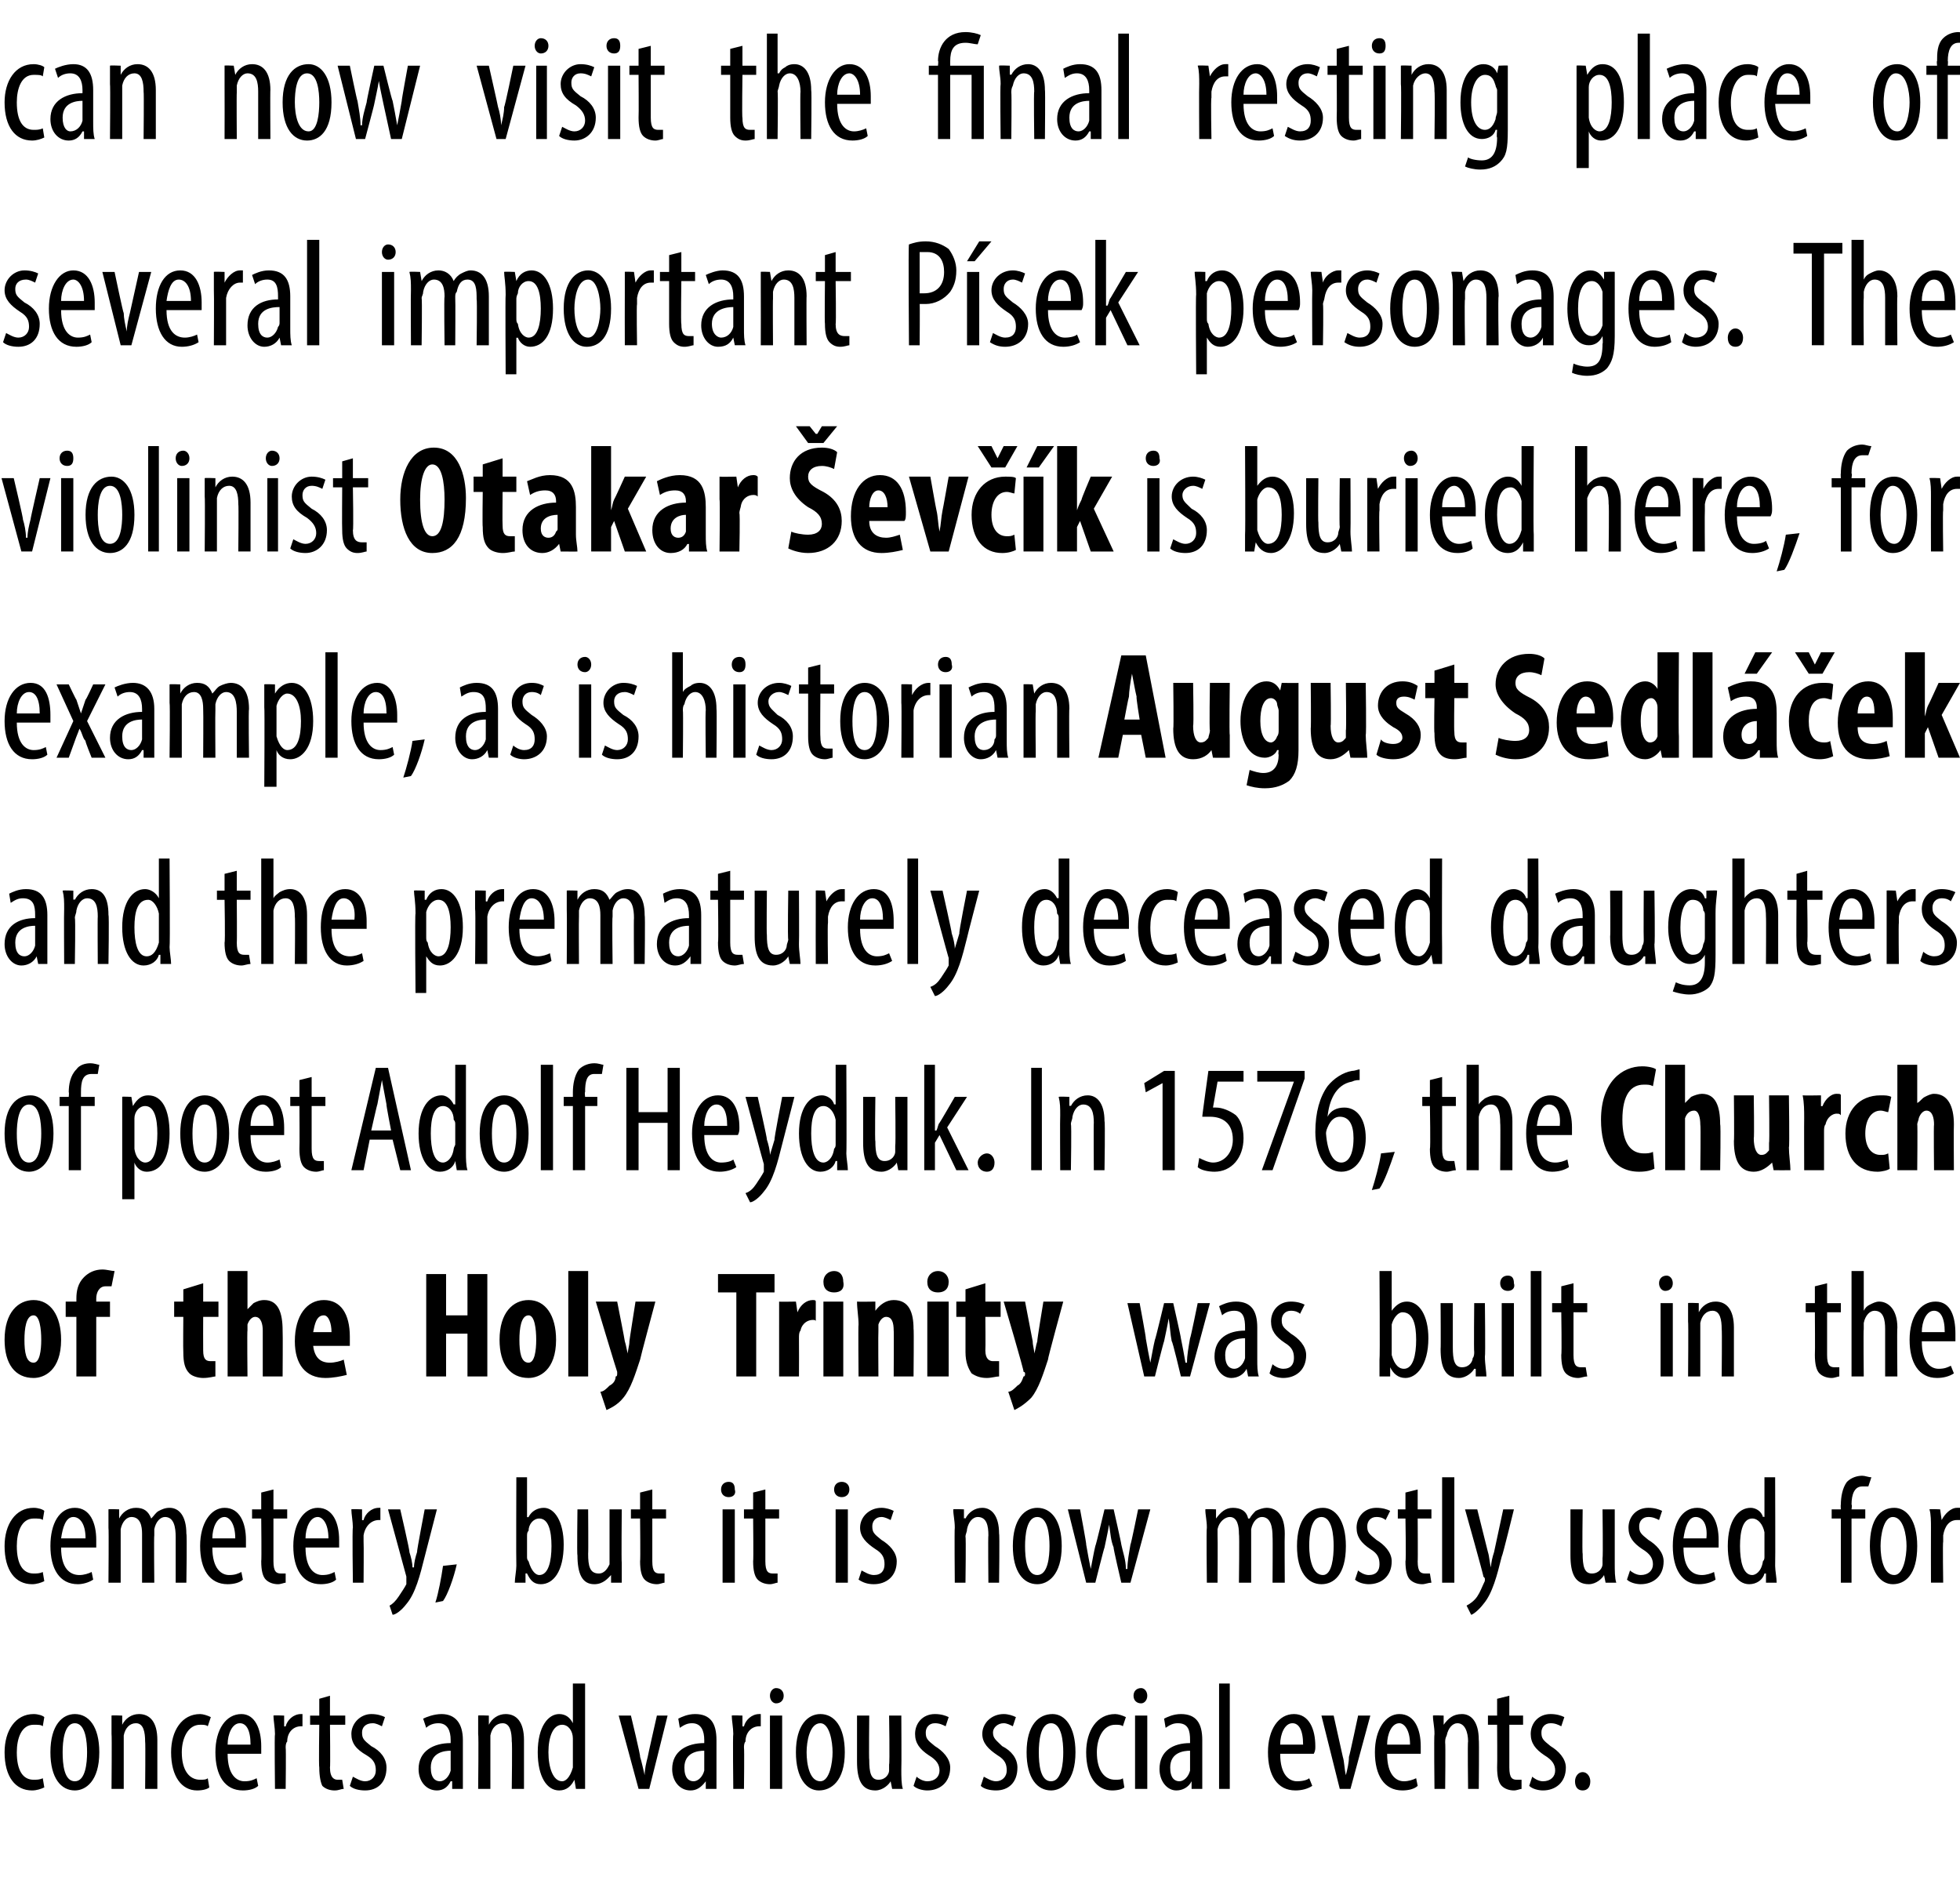 <?xml version="1.0" standalone="no"?><!DOCTYPE svg PUBLIC "-//W3C//DTD SVG 1.1//EN" "http://www.w3.org/Graphics/SVG/1.1/DTD/svg11.dtd"><svg xmlns="http://www.w3.org/2000/svg" version="1.1" width="128.3px" height="124.5px" viewBox="0 0 128.3 124.5"><desc>can now visit the final resting place of several important P sek personages The violinist Otakar ev k is buried he</desc><defs/><g id="Polygon99769"><path d="m2.9 117c-.2.1-.5.2-.8.2c-1.1 0-1.8-.9-1.8-2.5c0-1.4.7-2.5 1.9-2.5c.3 0 .6.1.7.2l-.1.6c-.1-.1-.3-.1-.6-.1c-.8 0-1.1.9-1.1 1.8c0 1.2.4 1.8 1.1 1.8c.2 0 .4 0 .6-.1l.1.6zm3.6-2.3c0 1.9-.9 2.5-1.6 2.5c-.9 0-1.6-.8-1.6-2.5c0-1.8.8-2.5 1.6-2.5c.9 0 1.6.8 1.6 2.5zm-2.4 0c0 .8.1 1.9.8 1.9c.7 0 .8-1.2.8-1.9c0-.7-.1-1.9-.8-1.9c-.7 0-.8 1.2-.8 1.9zm3.2-1.2v-1.2c-.01-.03.7 0 .7 0v.6s.02-.05 0 0c.2-.4.6-.7 1.1-.7c.7 0 1.2.5 1.2 1.7v3.2h-.8s.03-3.11 0-3.1c0-.6-.1-1.2-.6-1.2c-.4 0-.7.3-.8.8v3.5h-.8s.03-3.58 0-3.6zm6.4 3.5c-.1.1-.4.2-.8.2c-1 0-1.7-.9-1.7-2.5c0-1.4.7-2.5 1.9-2.5c.2 0 .5.1.7.2l-.2.6c-.1-.1-.3-.1-.5-.1c-.8 0-1.2.9-1.2 1.8c0 1.2.5 1.8 1.2 1.8c.2 0 .4 0 .5-.1l.1.6zm1.2-2.2c0 1.4.6 1.8 1.1 1.8c.4 0 .6-.1.8-.2l.1.5c-.2.2-.6.3-1 .3c-1.2 0-1.8-1-1.8-2.5c0-1.5.7-2.5 1.7-2.5c.9 0 1.3 1 1.3 2.1v.5h-2.2zm1.5-.6c0-1-.3-1.4-.7-1.4c-.5 0-.8.7-.8 1.4h1.5zm1.6-.7c0-.4-.1-.9-.1-1.2c.02-.03.7 0 .7 0v.7s.07.03.1 0c.1-.4.5-.8 1-.8h.1v.8h-.1c-.5 0-.9.4-.9 1c-.1.1-.1.3-.1.4c.03.03 0 2.7 0 2.7h-.7s-.04-3.58 0-3.6zm3.6-2.5v1.3h1v.6h-1s.03 2.83 0 2.8c0 .7.3.8.5.8h.3l.1.6c-.2 0-.3.1-.6.1c-.3 0-.6-.1-.8-.3c-.1-.2-.2-.6-.2-1.2c-.04-.04 0-2.8 0-2.8h-.6v-.6h.6v-1.1l.7-.2zm1.5 5.3c.2.1.5.3.8.3c.4 0 .7-.3.7-.7c0-.4-.1-.7-.6-1c-.7-.4-1-.8-1-1.4c0-.7.6-1.3 1.3-1.3c.4 0 .7.1.9.2l-.2.6c-.2-.1-.4-.2-.6-.2c-.5 0-.7.3-.7.6c0 .4.1.5.6.9c.6.3 1 .8 1 1.4c0 1-.6 1.5-1.4 1.5c-.4 0-.8-.1-1-.3l.2-.6zm6.5.8v-.5h-.1c-.2.4-.5.6-.9.6c-.7 0-1.2-.6-1.2-1.4c0-1.2 1-1.7 2.1-1.7v-.2c0-.6-.2-1.1-.8-1.1c-.3 0-.6.1-.8.3l-.2-.6c.2-.1.7-.3 1.2-.3c.9 0 1.4.6 1.4 1.7v3.2h-.7zm-.1-2.5c-.4 0-1.3.1-1.3 1.1c0 .7.3.9.6.9c.3 0 .6-.3.7-.7v-1.3zm1.8-1.1v-1.2c0-.03.7 0 .7 0v.6s.03-.05 0 0c.2-.4.6-.7 1.1-.7c.7 0 1.2.5 1.2 1.7v3.2h-.8s.04-3.11 0-3.1c0-.6-.1-1.2-.6-1.2c-.4 0-.7.3-.8.8v3.5h-.8s.04-3.58 0-3.6zm7-3.3v6.9h-.6l-.1-.6c-.2.4-.5.7-1 .7c-.8 0-1.4-.9-1.4-2.5c0-1.7.7-2.5 1.4-2.5c.4 0 .7.2.9.6c.02-.03 0 0 0 0v-2.6h.8zm-.8 3.9v-.3c0-.5-.3-.9-.7-.9c-.6 0-.9.8-.9 1.8c0 1 .3 1.9.9 1.9c.2 0 .5-.2.7-.9v-1.6zm3.8-1.8s.65 2.69.6 2.7c.1.3.2.8.3 1.2c0-.4.1-.8.2-1.2c-.01-.01.6-2.7.6-2.7h.7l-1.2 4.8h-.7l-1.3-4.8h.8zm4.9 4.8v-.5s-.04 0 0 0c-.3.4-.6.6-1 .6c-.7 0-1.2-.6-1.2-1.4c0-1.2 1-1.7 2.1-1.7v-.2c0-.6-.2-1.1-.8-1.1c-.3 0-.5.1-.8.3l-.1-.6c.2-.1.6-.3 1.1-.3c1 0 1.4.6 1.4 1.7v3.2h-.7zm-.1-2.5c-.4 0-1.3.1-1.3 1.1c0 .7.3.9.6.9c.3 0 .6-.3.7-.7v-1.3zm1.9-1.1c0-.4-.1-.9-.1-1.2c.02-.03.7 0 .7 0v.7s.07.03.1 0c.1-.4.5-.8 1-.8h.1v.8h-.1c-.5 0-.9.4-.9 1c-.1.1-.1.3-.1.4c.03.03 0 2.7 0 2.7h-.7s-.04-3.58 0-3.6zm2.4 3.6v-4.8h.8v4.8h-.8zm.9-6.1c0 .3-.2.5-.5.5c-.2 0-.4-.2-.4-.5c0-.3.2-.5.4-.5c.3 0 .5.2.5.5zm4 3.7c0 1.9-.9 2.5-1.7 2.5c-.8 0-1.5-.8-1.5-2.5c0-1.8.8-2.5 1.6-2.5c.9 0 1.6.8 1.6 2.5zm-2.5 0c0 .8.2 1.9.9 1.9c.6 0 .8-1.2.8-1.9c0-.7-.2-1.9-.8-1.9c-.7 0-.9 1.2-.9 1.9zm6.2 1.1c0 .5 0 1 .1 1.3h-.7l-.1-.5s.02 0 0 0c-.1.2-.5.6-1 .6c-.9 0-1.2-.7-1.2-1.9v-3h.8s-.03 2.92 0 2.9c0 .8.1 1.3.6 1.3c.5 0 .7-.4.7-.6v-.4c.05-.04 0-3.2 0-3.2h.8s.02 3.49 0 3.5zm1 .5c.1.1.4.3.7.3c.5 0 .8-.3.8-.7c0-.4-.2-.7-.7-1c-.6-.4-.9-.8-.9-1.4c0-.7.5-1.3 1.3-1.3c.4 0 .7.1.9.2l-.2.6c-.2-.1-.4-.2-.7-.2c-.4 0-.6.3-.6.6c0 .4.1.5.6.9c.5.3 1 .8 1 1.4c0 1-.7 1.5-1.5 1.5c-.3 0-.7-.1-.9-.3l.2-.6zm4.4 0c.2.1.5.3.8.3c.4 0 .7-.3.7-.7c0-.4-.1-.7-.6-1c-.6-.4-1-.8-1-1.4c0-.7.6-1.3 1.4-1.3c.3 0 .6.1.8.2l-.2.6c-.2-.1-.4-.2-.6-.2c-.4 0-.7.3-.7.6c0 .4.2.5.6.9c.6.3 1 .8 1 1.4c0 1-.6 1.5-1.4 1.5c-.4 0-.8-.1-1-.3l.2-.6zm6-1.6c0 1.9-.9 2.5-1.6 2.5c-.9 0-1.6-.8-1.6-2.5c0-1.8.8-2.5 1.7-2.5c.8 0 1.5.8 1.5 2.5zm-2.4 0c0 .8.1 1.9.8 1.9c.7 0 .8-1.2.8-1.9c0-.7-.1-1.9-.8-1.9c-.7 0-.8 1.2-.8 1.9zm5.6 2.3c-.1.1-.4.2-.8.2c-1 0-1.7-.9-1.7-2.5c0-1.4.7-2.5 1.9-2.5c.2 0 .5.1.7.2l-.2.6c-.1-.1-.3-.1-.5-.1c-.8 0-1.2.9-1.2 1.8c0 1.2.5 1.8 1.2 1.8c.2 0 .4 0 .5-.1l.1.6zm.7.1v-4.8h.8v4.8h-.8zm.8-6.1c0 .3-.2.5-.4.5c-.3 0-.5-.2-.5-.5c0-.3.2-.5.5-.5c.2 0 .4.2.4.5zm2.9 6.1v-.5s-.03 0 0 0c-.2.4-.6.6-1 .6c-.6 0-1.1-.6-1.1-1.4c0-1.2.9-1.7 2-1.7v-.2c0-.6-.1-1.1-.8-1.1c-.3 0-.5.1-.8.3l-.1-.6c.2-.1.6-.3 1.1-.3c1 0 1.4.6 1.4 1.7v3.2h-.7zm-.1-2.5c-.4 0-1.3.1-1.3 1.1c0 .7.3.9.6.9c.3 0 .6-.3.7-.7v-1.3zm1.9-4.4h.7v6.9h-.7v-6.9zm4 4.6c0 1.4.6 1.8 1.1 1.8c.4 0 .7-.1.8-.2l.2.5c-.3.2-.7.3-1.1.3c-1.2 0-1.8-1-1.8-2.5c0-1.5.7-2.5 1.7-2.5c1 0 1.4 1 1.4 2.1c0 .2 0 .3-.1.5h-2.2zm1.5-.6c0-1-.3-1.4-.7-1.4c-.5 0-.8.7-.8 1.4h1.5zm2-1.9l.6 2.7c.1.3.1.8.2 1.2c.1-.4.2-.8.2-1.2c.03-.01.6-2.7.6-2.7h.8l-1.3 4.8h-.7l-1.2-4.8h.8zm3.5 2.5c0 1.4.6 1.8 1.1 1.8c.3 0 .6-.1.8-.2l.1.5c-.2.2-.6.3-1 .3c-1.2 0-1.8-1-1.8-2.5c0-1.5.7-2.5 1.6-2.5c1 0 1.4 1 1.4 2.1v.5h-2.2zm1.5-.6c0-1-.4-1.4-.7-1.4c-.5 0-.8.7-.8 1.4h1.5zm1.6-.7c0-.5-.1-.8-.1-1.2c.02-.03.7 0 .7 0v.6s.05-.05 0 0c.3-.4.6-.7 1.2-.7c.6 0 1.1.5 1.1 1.7c.03-.04 0 3.2 0 3.2h-.7s-.04-3.11 0-3.1c0-.6-.2-1.2-.7-1.2c-.3 0-.6.3-.7.8c-.1.2-.1.3-.1.5c.03-.04 0 3 0 3h-.7s-.04-3.58 0-3.6zm4.9-2.5v1.3h.9v.6h-.9v2.8c0 .7.2.8.5.8h.3v.6c-.1 0-.3.1-.5.1c-.3 0-.6-.1-.8-.3c-.2-.2-.3-.6-.3-1.2c.02-.04 0-2.8 0-2.8h-.6v-.6h.6v-1.1l.8-.2zm1.5 5.3c.1.1.4.3.7.3c.5 0 .8-.3.8-.7c0-.4-.2-.7-.7-1c-.6-.4-.9-.8-.9-1.4c0-.7.5-1.3 1.3-1.3c.4 0 .7.1.9.2l-.2.6c-.2-.1-.4-.2-.7-.2c-.4 0-.6.3-.6.6c0 .4.1.5.6.9c.5.3 1 .8 1 1.4c0 1-.7 1.5-1.5 1.5c-.3 0-.7-.1-.9-.3l.2-.6zm2.8.3c0-.3.2-.6.5-.6c.3 0 .5.3.5.6c0 .4-.2.6-.5.6c-.3 0-.5-.2-.5-.6z" stroke="none" fill="#000"/></g><g id="Polygon99768"><path d="m2.9 103.5c-.2.1-.5.2-.8.2c-1.1 0-1.8-.9-1.8-2.5c0-1.4.7-2.5 1.9-2.5c.3 0 .6.1.7.2l-.1.6c-.1-.1-.3-.1-.6-.1c-.8 0-1.1.9-1.1 1.8c0 1.2.4 1.8 1.1 1.8c.2 0 .4 0 .6-.1l.1.6zm1.1-2.2c0 1.4.6 1.8 1.2 1.8c.3 0 .6-.1.8-.2l.1.5c-.3.2-.7.3-1 .3c-1.2 0-1.8-1-1.8-2.5c0-1.5.6-2.5 1.6-2.5c1 0 1.4 1 1.4 2.1v.5H4zm1.6-.6c0-1-.4-1.4-.8-1.4c-.5 0-.7.7-.8 1.4h1.6zm1.5-.7v-1.2c-.01-.03.7 0 .7 0v.6s.02-.03 0 0c.2-.4.6-.7 1.1-.7c.5 0 .8.2 1 .7c.2-.2.3-.4.5-.5c.2-.1.4-.2.7-.2c.6 0 1.1.5 1.1 1.7c.05 0 0 3.2 0 3.2h-.7v-3c0-.6-.1-1.3-.7-1.3c-.3 0-.6.3-.7.8v.4c-.03 0 0 3.1 0 3.1h-.8v-3.2c0-.5-.1-1.1-.7-1.1c-.3 0-.6.3-.7.8v3.5h-.8s.03-3.58 0-3.6zm6.8 1.3c0 1.4.6 1.8 1.1 1.8c.4 0 .6-.1.8-.2l.1.5c-.2.2-.6.3-1 .3c-1.2 0-1.8-1-1.8-2.5c0-1.5.7-2.5 1.6-2.5c1 0 1.4 1 1.4 2.1v.5h-2.2zm1.5-.6c0-1-.4-1.4-.7-1.4c-.5 0-.8.7-.8 1.4h1.5zm2.5-3.2v1.3h.9v.6h-.9v2.8c0 .7.2.8.5.8h.3v.6c-.1 0-.3.1-.5.1c-.3 0-.6-.1-.8-.3c-.2-.2-.3-.6-.3-1.2c.03-.04 0-2.8 0-2.8h-.6v-.6h.6v-1.1l.8-.2zm2.1 3.8c0 1.4.6 1.8 1.1 1.8c.4 0 .6-.1.8-.2l.1.5c-.2.2-.6.3-1 .3c-1.2 0-1.8-1-1.8-2.5c0-1.5.7-2.5 1.6-2.5c1 0 1.4 1 1.4 2.1v.5H20zm1.5-.6c0-1-.4-1.4-.7-1.4c-.5 0-.8.7-.8 1.4h1.5zm1.6-.7c0-.4-.1-.9-.1-1.2c.01-.03.7 0 .7 0v.7s.06.03.1 0c.1-.4.5-.8 1-.8h.1v.8h-.1c-.5 0-.9.4-1 1v.4c.02.03 0 2.7 0 2.7h-.7s-.05-3.58 0-3.6zm3.1-1.2s.64 2.75.6 2.8c.1.3.2.7.2 1h.1c0-.3.1-.7.2-1c-.03-.04.5-2.8.5-2.8h.8l-.8 3.1c-.3 1.2-.6 2.4-1.2 3.1c-.3.4-.7.7-.9.7l-.2-.6c.2-.1.4-.3.6-.6c.2-.3.4-.6.5-.8v-.5l-1.2-4.4h.8zm2.3 6.1c.2-.6.4-1.7.5-2.4l.9-.1c-.2.9-.6 2-.9 2.4l-.5.1zm5.2-1.3c0-.3.1-.8.1-1.1c-.02-.05 0-5.8 0-5.8h.7v2.6s.06.04.1 0c.2-.4.6-.6 1-.6c.7 0 1.3.9 1.3 2.4c0 1.8-.7 2.6-1.5 2.6c-.5 0-.7-.3-.9-.7c-.03-.02-.1 0-.1 0v.6h-.7zm.8-1.7c0 .1 0 .2.1.3c.2.7.5.9.7.9c.6 0 .8-.9.8-1.9c0-1-.2-1.8-.8-1.8c-.4 0-.7.4-.7.8c-.1.1-.1.2-.1.4v1.3zm6.2.4v1.3h-.7v-.5s-.02 0 0 0c-.2.2-.5.6-1.1.6c-.8 0-1.1-.7-1.1-1.9c-.04.03 0-3 0-3h.7s.02 2.92 0 2.9c0 .8.1 1.3.7 1.3c.4 0 .6-.4.7-.6v-3.6h.8s-.03 3.49 0 3.5zm2-4.8v1.3h.9v.6h-.9v2.8c0 .7.2.8.5.8h.3v.6c-.1 0-.3.1-.5.1c-.3 0-.6-.1-.8-.3c-.2-.2-.3-.6-.3-1.2c.03-.04 0-2.8 0-2.8h-.6v-.6h.6v-1.1l.8-.2zm4.6 6.1v-4.8h.8v4.8h-.8zm.8-6.1c.1.3-.1.5-.4.5c-.3 0-.5-.2-.5-.5c0-.3.2-.5.5-.5c.3 0 .4.2.4.5zm2 0v1.3h.9v.6h-.9v2.8c0 .7.2.8.5.8h.3v.6c-.1 0-.3.1-.5.1c-.3 0-.6-.1-.8-.3c-.2-.2-.3-.6-.3-1.2c.03-.04 0-2.8 0-2.8h-.6v-.6h.6v-1.1l.8-.2zm4.6 6.1v-4.8h.8v4.8h-.8zm.9-6.1c0 .3-.2.5-.5.5c-.3 0-.5-.2-.5-.5c0-.3.2-.5.5-.5c.3 0 .5.2.5.5zm.8 5.3c.2.1.5.3.8.3c.5 0 .7-.3.7-.7c0-.4-.1-.7-.6-1c-.6-.4-1-.8-1-1.4c0-.7.6-1.3 1.4-1.3c.3 0 .6.1.8.2l-.2.6c-.2-.1-.4-.2-.6-.2c-.4 0-.6.3-.6.6c0 .4.1.5.6.9c.5.3 1 .8 1 1.4c0 1-.7 1.5-1.5 1.5c-.4 0-.7-.1-1-.3l.2-.6zm6.1-2.8c0-.5-.1-.8-.1-1.2c.03-.03.7 0 .7 0v.6s.06-.05.1 0c.2-.4.6-.7 1.1-.7c.6 0 1.1.5 1.1 1.7c.04-.04 0 3.2 0 3.2h-.7s-.03-3.11 0-3.1c0-.6-.1-1.2-.7-1.2c-.3 0-.6.3-.7.8c0 .2-.1.3-.1.5c.04-.04 0 3 0 3h-.7s-.03-3.58 0-3.6zm7 1.2c0 1.9-.9 2.5-1.6 2.5c-.9 0-1.6-.8-1.6-2.5c0-1.8.8-2.5 1.6-2.5c.9 0 1.6.8 1.6 2.5zm-2.4 0c0 .8.1 1.9.8 1.9c.7 0 .8-1.2.8-1.9c0-.7-.1-1.9-.8-1.9c-.7 0-.8 1.2-.8 1.9zm3.6-2.4s.44 2.34.4 2.3c.1.6.2 1.1.3 1.6c.1-.5.2-1.1.3-1.5c.04-.04.6-2.4.6-2.4h.6s.52 2.29.5 2.3c.1.5.3 1 .3 1.6h.1c0-.5.1-1 .2-1.6c.03.02.5-2.3.5-2.3h.8l-1.3 4.8h-.6s-.55-2.34-.5-2.3c-.2-.5-.2-.9-.3-1.5c-.1.6-.2 1-.3 1.5c-.02-.01-.6 2.3-.6 2.3h-.6l-1.2-4.8h.8zM79 100c0-.5-.1-.8-.1-1.2c.02-.03.7 0 .7 0v.6s.05-.03 0 0c.3-.4.6-.7 1.1-.7c.5 0 .9.2 1 .7h.1c.1-.2.3-.4.4-.5c.2-.1.5-.2.7-.2c.7 0 1.2.5 1.2 1.7c-.02 0 0 3.2 0 3.2h-.8s.02-3.02 0-3c0-.6-.1-1.3-.7-1.3c-.3 0-.6.3-.7.8v3.5h-.8s.04-3.16 0-3.2c0-.5-.1-1.1-.6-1.1c-.3 0-.7.3-.8.8v.4c.02.04 0 3.1 0 3.1h-.7s-.04-3.58 0-3.6zm9.1 1.2c0 1.9-.8 2.5-1.6 2.5c-.9 0-1.6-.8-1.6-2.5c0-1.8.8-2.5 1.7-2.5c.8 0 1.5.8 1.5 2.5zm-2.4 0c0 .8.2 1.9.9 1.9c.6 0 .7-1.2.7-1.9c0-.7-.1-1.9-.8-1.9c-.7 0-.8 1.2-.8 1.9zm3.2 1.6c.1.1.4.3.7.3c.5 0 .7-.3.7-.7c0-.4-.1-.7-.6-1c-.6-.4-.9-.8-.9-1.4c0-.7.5-1.3 1.3-1.3c.4 0 .7.1.9.2l-.3.6c-.1-.1-.3-.2-.6-.2c-.4 0-.6.3-.6.6c0 .4.1.5.6.9c.5.3 1 .8 1 1.4c0 1-.7 1.5-1.5 1.5c-.3 0-.7-.1-.9-.3l.2-.6zm3.9-5.3v1.3h.9v.6h-.9s.02 2.83 0 2.8c0 .7.2.8.5.8h.3l.1.6c-.2 0-.4.1-.6.1c-.3 0-.6-.1-.8-.3c-.2-.2-.3-.6-.3-1.2c.05-.04 0-2.8 0-2.8h-.5v-.6h.5v-1.1l.8-.2zm1.6-.8h.8v6.9h-.8v-6.9zm2.3 2.1l.7 2.8c.1.3.1.7.2 1c0-.3.1-.7.2-1l.6-2.8h.7s-.75 3.08-.8 3.1c-.3 1.2-.6 2.4-1.2 3.1c-.3.4-.7.7-.8.7l-.3-.6c.2-.1.5-.3.7-.6c.2-.3.3-.6.4-.8c.1-.2.1-.2.1-.3s0-.1-.1-.2c.05.04-1.2-4.4-1.2-4.4h.8zm9 3.5c0 .5 0 1 .1 1.3h-.7l-.1-.5s.01 0 0 0c-.1.2-.5.6-1 .6c-.9 0-1.2-.7-1.2-1.9v-3h.8s-.04 2.92 0 2.9c0 .8.1 1.3.6 1.3c.5 0 .7-.4.7-.6v-.4c.04-.04 0-3.2 0-3.2h.8v3.5zm1 .5c.1.1.4.3.7.3c.5 0 .8-.3.8-.7c0-.4-.2-.7-.7-1c-.6-.4-.9-.8-.9-1.4c0-.7.5-1.3 1.3-1.3c.4 0 .7.1.9.2l-.2.6c-.2-.1-.4-.2-.7-.2c-.4 0-.6.3-.6.6c0 .4.1.5.6.9c.5.3 1 .8 1 1.4c0 1-.7 1.5-1.5 1.5c-.3 0-.7-.1-.9-.3l.2-.6zm3.5-1.5c0 1.4.6 1.8 1.2 1.8c.3 0 .6-.1.8-.2l.1.5c-.3.2-.7.3-1.1.3c-1.1 0-1.7-1-1.7-2.5c0-1.5.6-2.5 1.6-2.5c1 0 1.4 1 1.4 2.1v.5h-2.3zm1.5-.6c.1-1-.3-1.4-.7-1.4c-.5 0-.7.7-.8 1.4h1.5zm4.5-4s.02 5.75 0 5.8c0 .3.1.8.1 1.1h-.7v-.6h-.1c-.1.4-.5.7-1 .7c-.8 0-1.4-.9-1.4-2.5c0-1.7.7-2.5 1.5-2.5c.3 0 .7.2.8.6c.04-.03.1 0 .1 0v-2.6h.7zm-.7 3.9v-.3c-.1-.5-.4-.9-.8-.9c-.6 0-.8.8-.8 1.8c0 1 .2 1.9.8 1.9c.2 0 .6-.2.7-.9c.1-.1.1-.2.1-.3v-1.3zm5 3v-4.2h-.6v-.6h.6s-.02-.32 0-.3c0-.5.1-1.1.4-1.5c.3-.3.7-.4 1-.4c.2 0 .4.1.6.1l-.2.6h-.4c-.5 0-.7.5-.7 1.2c.05-.03 0 .3 0 .3h.9v.6h-.9v4.2h-.7zm5-2.4c0 1.9-.8 2.5-1.6 2.5c-.8 0-1.5-.8-1.5-2.5c0-1.8.7-2.5 1.6-2.5c.8 0 1.5.8 1.5 2.5zm-2.4 0c0 .8.2 1.9.9 1.9c.6 0 .8-1.2.8-1.9c0-.7-.2-1.9-.9-1.9c-.6 0-.8 1.2-.8 1.9zm3.3-1.2c0-.4 0-.9-.1-1.2c.05-.03.7 0 .7 0l.1.7s0 .03 0 0c.2-.4.6-.8 1-.8h.2v.8h-.2c-.5 0-.8.4-.9 1v.4c-.04.03 0 2.7 0 2.7h-.8s-.01-3.58 0-3.6z" stroke="none" fill="#000"/></g><g id="Polygon99767"><path d="m4 87.7c0 2-1.1 2.5-1.8 2.5c-1.2 0-1.9-.9-1.9-2.5c0-1.8.9-2.6 1.9-2.6c1.1 0 1.8 1 1.8 2.6zm-2.4 0c0 .8.1 1.5.6 1.5c.4 0 .5-.8.5-1.5c0-.7-.1-1.6-.5-1.6c-.5 0-.6.9-.6 1.6zM5 90.1v-3.9h-.7v-1h.7v-.2c0-.5.1-1 .5-1.4c.3-.3.7-.5 1.2-.5c.3 0 .6.1.8.1l-.2 1h-.4c-.4 0-.6.4-.6.8v.2h.9v1h-.9v3.9H5zm8.3-6.1v1.2h1v1h-1s-.01 2.18 0 2.2c0 .6.2.7.5.7h.3v1c-.1 0-.4.1-.8.1c-.3 0-.7-.1-.9-.3c-.3-.3-.4-.7-.4-1.4c-.02-.04 0-2.3 0-2.3h-.6v-1h.6v-.8l1.3-.4zm1.6-.8h1.3v2.5s-.01.03 0 0l.4-.4c.2-.1.4-.2.7-.2c.9 0 1.2.8 1.2 2c.02.04 0 3 0 3h-1.3v-3c0-.4-.1-.9-.5-.9c-.2 0-.4.2-.5.5v.4c-.03-.03 0 3 0 3h-1.3v-6.9zm5.6 4.9c.1.8.5 1.1 1.1 1.1c.3 0 .7-.1.9-.2l.2 1c-.4.1-.9.2-1.4.2c-1.3 0-2-.9-2-2.4c0-1.7.8-2.7 1.9-2.7c1.1 0 1.7.9 1.7 2.4v.6h-2.4zm1.2-.9c0-.6-.2-1.1-.5-1.1c-.5 0-.6.6-.7 1.1h1.2zm7.5-3.8v2.7h1.4v-2.7h1.3v6.7h-1.3v-2.8h-1.4v2.8h-1.3v-6.7h1.3zm7.2 4.3c0 2-1.1 2.5-1.8 2.5c-1.2 0-1.9-.9-1.9-2.5c0-1.8.9-2.6 1.9-2.6c1.1 0 1.8 1 1.8 2.6zm-2.4 0c0 .8.1 1.5.6 1.5c.4 0 .5-.8.5-1.5c0-.7-.1-1.6-.5-1.6c-.5 0-.6.9-.6 1.6zm3.2-4.5h1.3v6.9h-1.3v-6.9zm3.2 2s.51 2.57.5 2.6c.1.3.1.5.2.8c0-.3.1-.5.1-.8c-.01-.01.4-2.6.4-2.6h1.3s-1.02 3.8-1 3.8c-.3.9-.6 1.9-1.1 2.5c-.4.5-.9.7-1.1.8l-.4-1.2c.2 0 .4-.2.6-.4c.2-.1.4-.3.4-.6c.1 0 .1-.1.1-.2v-.1c-.03-.05-1.4-4.6-1.4-4.6h1.4zm7.8-.6H47v-1.2h3.7v1.2h-1.2v5.5h-1.3v-5.5zm2.8 2.1v-1.5c-.04.02 1.1 0 1.1 0l.1.7s0 .03 0 0c.2-.5.6-.8 1-.8c.1 0 .2 0 .2.1v1.3c0-.1-.1-.1-.2-.1c-.3 0-.7.2-.8.7c-.1.1-.1.3-.1.5c.01.02 0 2.5 0 2.5H51v-3.4zm2.9 3.4v-4.9h1.3v4.9h-1.3zm1.3-6.2c.1.5-.2.7-.6.7c-.4 0-.7-.2-.7-.7c0-.4.3-.7.7-.7c.4 0 .6.3.6.7zm1 2.8c0-.5-.1-1-.1-1.5c.03.02 1.2 0 1.2 0v.6s.05-.02 0 0c.3-.4.7-.7 1.2-.7c1 0 1.3.8 1.3 1.9c.03-.03 0 3.1 0 3.1h-1.3s.02-3.05 0-3c0-.5-.1-.9-.5-.9c-.2 0-.4.2-.5.5v.4c-.02.03 0 3 0 3h-1.3s-.03-3.41 0-3.4zm4.5 3.4v-4.9h1.4v4.9h-1.4zm1.4-6.2c0 .5-.3.7-.7.7c-.4 0-.7-.2-.7-.7c0-.4.3-.7.7-.7c.4 0 .7.3.7.7zm2.4.1v1.2h1v1h-1s.02 2.18 0 2.2c0 .6.3.7.5.7h.4v1c-.2 0-.5.1-.8.1c-.4 0-.7-.1-1-.3c-.2-.3-.4-.7-.4-1.4v-2.3h-.6v-1h.6v-.8l1.3-.4zm2.6 1.2l.5 2.6c0 .3.1.5.1.8c.1-.3.1-.5.2-.8c-.03-.01.4-2.6.4-2.6h1.3s-1.04 3.8-1 3.8c-.3.9-.6 1.9-1.1 2.5c-.5.5-.9.7-1.1.8l-.4-1.2c.2 0 .4-.2.6-.4c.2-.1.3-.3.4-.6c.1 0 .1-.1.1-.2c0 0 0-.1-.1-.1c.05-.05-1.3-4.6-1.3-4.6h1.4zm7.5.1s.44 2.34.4 2.3c.1.6.2 1.1.3 1.6c.1-.5.2-1.1.3-1.5c.04-.04.6-2.4.6-2.4h.6s.52 2.29.5 2.3c.1.5.2 1 .3 1.6h.1c0-.5.1-1 .2-1.6c.03.02.5-2.3.5-2.3h.8l-1.3 4.8h-.6s-.55-2.34-.6-2.3c-.1-.5-.1-.9-.2-1.5c-.1.6-.2 1-.3 1.5c-.02-.01-.6 2.3-.6 2.3h-.7l-1.1-4.8h.8zm7.1 4.8l-.1-.5s-.02 0 0 0c-.2.4-.6.6-1 .6c-.6 0-1.1-.6-1.1-1.4c0-1.2.9-1.7 2-1.7v-.2c0-.6-.1-1.1-.7-1.1c-.3 0-.6.1-.8.3l-.2-.6c.2-.1.6-.3 1.1-.3c1 0 1.4.6 1.4 1.7v2.1c0 .4 0 .8.1 1.1h-.7zm-.2-2.5c-.4 0-1.3.1-1.3 1.1c0 .7.3.9.6.9c.3 0 .6-.3.7-.7v-1.3zm1.8 1.7c.1.1.4.3.7.3c.5 0 .7-.3.7-.7c0-.4-.1-.7-.6-1c-.6-.4-.9-.8-.9-1.4c0-.7.5-1.3 1.3-1.3c.4 0 .7.1.9.2l-.3.6c-.1-.1-.3-.2-.6-.2c-.4 0-.6.3-.6.6c0 .4.1.5.6.9c.5.3 1 .8 1 1.4c0 1-.7 1.5-1.5 1.5c-.3 0-.7-.1-.9-.3l.2-.6zm7 .8V89c.04-.05 0-5.8 0-5.8h.8v2.6s.03.04 0 0c.3-.4.6-.6 1-.6c.8 0 1.4.9 1.4 2.4c0 1.8-.8 2.6-1.5 2.6c-.5 0-.8-.3-1-.7c.04-.02 0 0 0 0v.6h-.7zm.8-1.7v.3c.2.7.5.9.8.9c.6 0 .8-.9.8-1.9c0-1-.2-1.8-.9-1.8c-.3 0-.6.4-.7.8v1.7zm6.1.4c0 .5.1 1 .1 1.3h-.7v-.5h-.1c-.1.2-.5.6-1 .6c-.9 0-1.2-.7-1.2-1.9c.02.03 0-3 0-3h.8v2.9c0 .8.1 1.3.6 1.3c.5 0 .7-.4.7-.6c.1-.1.1-.3.1-.4c-.03-.04 0-3.2 0-3.2h.7s.04 3.49 0 3.5zm1.1 1.3v-4.8h.8v4.8h-.8zm.8-6.1c.1.3-.1.5-.4.5c-.3 0-.5-.2-.5-.5c0-.3.2-.5.5-.5c.3 0 .4.2.4.5zm1.1-.8h.7v6.9h-.7v-6.9zm2.8.8v1.3h.9v.6h-.9v2.8c0 .7.2.8.5.8h.3l.1.6c-.2 0-.4.1-.6.1c-.3 0-.6-.1-.8-.3c-.2-.2-.3-.6-.3-1.2c.04-.04 0-2.8 0-2.8h-.6v-.6h.6v-1.1l.8-.2zm5.7 6.1v-4.8h.8v4.8h-.8zm.8-6.1c0 .3-.2.5-.5.5c-.2 0-.4-.2-.4-.5c0-.3.2-.5.5-.5c.2 0 .4.2.4.5zm1 2.5v-1.2c-.01-.03.7 0 .7 0v.6s.02-.05 0 0c.2-.4.6-.7 1.1-.7c.7 0 1.2.5 1.2 1.7v3.2h-.8s.03-3.11 0-3.1c0-.6-.1-1.2-.6-1.2c-.4 0-.7.3-.8.8v3.5h-.8s.03-3.58 0-3.6zm9.1-2.5v1.3h.9v.6h-.9v2.8c0 .7.2.8.5.8h.3v.6c-.1 0-.3.1-.5.1c-.3 0-.6-.1-.8-.3c-.2-.2-.3-.6-.3-1.2c.02-.04 0-2.8 0-2.8h-.6v-.6h.6v-1.1l.8-.2zm1.6-.8h.8v2.6s-.01-.01 0 0c.1-.2.2-.3.4-.4c.2-.1.4-.2.6-.2c.6 0 1.2.5 1.2 1.7c-.03 0 0 3.2 0 3.2h-.8V87c0-.6-.1-1.2-.7-1.2c-.3 0-.6.3-.7.8v.4c-.03-.02 0 3.1 0 3.1h-.8v-6.9zm4.6 4.6c0 1.4.6 1.8 1.1 1.8c.4 0 .6-.1.8-.2l.2.5c-.3.2-.7.3-1.1.3c-1.2 0-1.8-1-1.8-2.5c0-1.5.7-2.5 1.7-2.5c1 0 1.3 1 1.3 2.1v.5h-2.2zm1.5-.6c0-1-.3-1.4-.7-1.4c-.5 0-.8.7-.8 1.4h1.5z" stroke="none" fill="#000"/></g><g id="Polygon99766"><path d="m3.5 74.2c0 1.9-.9 2.5-1.6 2.5c-.9 0-1.6-.8-1.6-2.5c0-1.8.8-2.5 1.7-2.5c.8 0 1.5.8 1.5 2.5zm-2.4 0c0 .8.1 1.9.8 1.9c.7 0 .8-1.2.8-1.9c0-.7-.1-1.9-.8-1.9c-.7 0-.8 1.2-.8 1.9zm3.4 2.4v-4.2h-.6v-.6h.6s.03-.32 0-.3c0-.5.1-1.1.5-1.5c.2-.3.6-.4.9-.4c.3 0 .5.1.6.1l-.1.6h-.4c-.6 0-.7.5-.7 1.2v.3h.9v.6h-.9v4.2h-.8zM8 73.3v-1.5c-.05-.03.6 0 .6 0l.1.6s0-.01 0 0c.3-.5.6-.7 1-.7c.9 0 1.4.9 1.4 2.5c0 1.8-.7 2.5-1.5 2.5c-.4 0-.7-.3-.8-.6c-.02.03 0 0 0 0v2.4h-.8v-5.2zm.8 1.5v.4c.1.7.5.9.7.9c.6 0 .8-.9.8-1.9c0-1-.2-1.8-.8-1.8c-.4 0-.7.4-.7.8v1.6zm6.2-.6c0 1.9-.9 2.5-1.6 2.5c-.9 0-1.6-.8-1.6-2.5c0-1.8.8-2.5 1.6-2.5c.9 0 1.6.8 1.6 2.5zm-2.4 0c0 .8.1 1.9.8 1.9c.7 0 .8-1.2.8-1.9c0-.7-.1-1.9-.8-1.9c-.7 0-.8 1.2-.8 1.9zm3.8.1c0 1.4.6 1.8 1.1 1.8c.3 0 .6-.1.8-.2l.1.5c-.2.2-.6.3-1 .3c-1.2 0-1.8-1-1.8-2.5c0-1.5.7-2.5 1.6-2.5c1 0 1.4 1 1.4 2.1v.5h-2.2zm1.5-.6c0-1-.4-1.4-.7-1.4c-.5 0-.8.7-.8 1.4h1.5zm2.5-3.2v1.3h.9v.6h-.9v2.8c0 .7.2.8.5.8h.3v.6c-.1 0-.3.1-.5.1c-.3 0-.6-.1-.8-.3c-.2-.2-.3-.6-.3-1.2c.02-.04 0-2.8 0-2.8h-.6v-.6h.6v-1.1l.8-.2zm3.8 4.1l-.4 2h-.8l1.6-6.7h.8l1.5 6.7h-.7l-.5-2h-1.5zm1.4-.6s-.34-1.74-.3-1.7l-.3-1.6l-.3 1.6c-.01-.04-.4 1.7-.4 1.7h1.3zm4.9-4.3v5.8c0 .3 0 .8.1 1.1h-.7l-.1-.6s.02 0 0 0c-.1.4-.5.7-1 .7c-.8 0-1.4-.9-1.4-2.5c0-1.7.7-2.5 1.5-2.5c.3 0 .6.2.8.6c.04-.03.1 0 .1 0v-2.6h.7zm-.7 3.9c0-.1 0-.2-.1-.3c0-.5-.3-.9-.7-.9c-.6 0-.8.8-.8 1.8c0 1 .2 1.9.8 1.9c.2 0 .6-.2.7-.9c0-.1.1-.2.1-.3v-1.3zm4.8.6c0 1.9-.9 2.5-1.6 2.5c-.9 0-1.6-.8-1.6-2.5c0-1.8.8-2.5 1.6-2.5c.9 0 1.6.8 1.6 2.5zm-2.4 0c0 .8.1 1.9.8 1.9c.7 0 .8-1.2.8-1.9c0-.7-.1-1.9-.8-1.9c-.7 0-.8 1.2-.8 1.9zm3.2-4.5h.8v6.9h-.8v-6.9zm2.1 6.9v-4.2h-.6v-.6h.6v-.3c0-.5.1-1.1.4-1.5c.3-.3.7-.4 1-.4c.3 0 .5.1.6.1l-.1.6h-.5c-.5 0-.6.5-.6 1.2c-.04-.03 0 .3 0 .3h.8v.6h-.8v4.2h-.8zm4.3-6.7v2.9h1.9v-2.9h.8v6.7h-.8v-3.1h-1.9v3.1h-.8v-6.7h.8zm4.3 4.4c0 1.4.6 1.8 1.1 1.8c.4 0 .7-.1.8-.2l.2.5c-.3.2-.7.3-1.1.3c-1.2 0-1.8-1-1.8-2.5c0-1.5.7-2.5 1.7-2.5c1 0 1.4 1 1.4 2.1c0 .2 0 .3-.1.5h-2.2zm1.5-.6c0-1-.3-1.4-.7-1.4c-.5 0-.8.7-.8 1.4h1.5zm2-1.9s.63 2.75.6 2.8c.1.3.2.7.2 1l.3-1c-.04-.04.5-2.8.5-2.8h.8l-.8 3.1c-.3 1.2-.6 2.4-1.2 3.1c-.3.4-.7.7-.9.7l-.3-.6c.3-.1.5-.3.7-.6c.2-.3.4-.6.5-.8v-.5c0 .04-1.2-4.4-1.2-4.4h.8zm5.8-2.1s.03 5.75 0 5.8c0 .3.1.8.1 1.1h-.7v-.6h-.1c-.1.4-.5.7-1 .7c-.8 0-1.4-.9-1.4-2.5c0-1.7.7-2.5 1.5-2.5c.3 0 .7.2.8.6c.05-.03.1 0 .1 0v-2.6h.7zm-.7 3.9v-.3c-.1-.5-.4-.9-.8-.9c-.6 0-.8.8-.8 1.8c0 1 .2 1.9.8 1.9c.2 0 .6-.2.7-.9c.1-.1.1-.2.1-.3v-1.3zm4.7 1.7v1.3h-.6l-.1-.5s.01 0 0 0c-.1.2-.5.6-1 .6c-.9 0-1.2-.7-1.2-1.9v-3h.8s-.04 2.92 0 2.9c0 .8.1 1.3.6 1.3c.5 0 .7-.4.7-.6v-.4c.04-.04 0-3.2 0-3.2h.8v3.5zm1.8-1.3s.07.02.1 0c.1-.2.1-.4.2-.5c.03-.02 1-1.7 1-1.7h.8l-1.3 2l1.4 2.8h-.8l-1.1-2.3l-.3.5v1.8h-.7v-6.9h.7v4.3zm2.8 2.1c0-.3.3-.6.6-.6c.3 0 .5.3.5.6c0 .4-.2.6-.5.6c-.3 0-.6-.2-.6-.6zm4.2-6.2v6.7h-.7v-6.7h.7zm1.2 3.1c0-.5 0-.8-.1-1.2c.04-.03.7 0 .7 0v.6s.07-.05.1 0c.2-.4.6-.7 1.1-.7c.6 0 1.1.5 1.1 1.7c.05-.04 0 3.2 0 3.2h-.7s-.02-3.11 0-3.1c0-.6-.1-1.2-.7-1.2c-.3 0-.6.3-.7.8c0 .2-.1.3-.1.5c.05-.04 0 3 0 3h-.7s-.02-3.58 0-3.6zm6.7-2.1l-1.1.6l-.1-.6l1.3-.8h.7v6.5h-.8v-5.7zm5.3-.1h-1.7l-.3 1.7h.2c.4 0 .9.2 1.3.5c.3.3.5.8.5 1.5c0 1.3-.8 2.2-1.9 2.2c-.4 0-.9-.1-1.1-.3l.1-.6c.2.1.6.3.9.3c.7 0 1.3-.6 1.3-1.5c0-1.1-.7-1.5-1.5-1.5h-.5c-.02.02.4-3 .4-3h2.3v.7zm4-.7v.5l-2.1 6h-.7l2.1-5.8h-2.4v-.7h3.1zm3.6.6c-.1 0-.3 0-.5.1c-1.1.2-1.5 1.3-1.6 2.3c.2-.4.6-.6 1.1-.6c.8 0 1.4.7 1.4 2c0 1.2-.6 2.2-1.6 2.2c-1.1 0-1.7-1.2-1.7-2.6c0-1.3.3-2.3.8-3c.4-.5 1-.9 1.6-1c.2 0 .4-.1.5-.1v.7zm-.4 3.8c0-.9-.3-1.4-.9-1.4c-.3 0-.6.2-.8.7c0 0-.1.2-.1.4c.1 1.3.5 1.9 1 1.9c.4 0 .8-.4.8-1.6zm1.2 3.4c.2-.6.5-1.7.6-2.4l.9-.1c-.3.9-.7 2-1 2.4l-.5.1zm4.6-7.4v1.3h.9v.6h-.9v2.8c0 .7.2.8.5.8h.3l.1.6c-.2 0-.4.1-.6.1c-.3 0-.6-.1-.8-.3c-.2-.2-.3-.6-.3-1.2c.05-.04 0-2.8 0-2.8h-.5v-.6h.5v-1.1l.8-.2zm1.6-.8h.8v2.6s.01-.01 0 0c.1-.2.3-.3.4-.4c.2-.1.4-.2.7-.2c.6 0 1.1.5 1.1 1.7v3.2h-.8s.03-3.11 0-3.1c0-.6-.1-1.2-.6-1.2c-.4 0-.7.3-.8.8v3.5h-.8v-6.9zm4.6 4.6c0 1.4.6 1.8 1.2 1.8c.3 0 .6-.1.8-.2l.1.5c-.3.2-.7.3-1.1.3c-1.1 0-1.7-1-1.7-2.5c0-1.5.6-2.5 1.6-2.5c1 0 1.4 1 1.4 2.1v.5h-2.3zm1.5-.6c.1-1-.3-1.4-.7-1.4c-.5 0-.7.7-.8 1.4h1.5zm6.2 2.8c-.2.1-.5.2-1 .2c-1.7 0-2.5-1.4-2.5-3.4c0-2.5 1.4-3.5 2.7-3.5c.4 0 .8.1.9.2l-.2 1.1c-.2-.1-.3-.1-.6-.1c-.8 0-1.4.6-1.4 2.3c0 1.6.6 2.2 1.4 2.2c.2 0 .4 0 .6-.1l.1 1.1zm.7-6.8h1.3v2.5s.02.03 0 0l.4-.4c.2-.1.5-.2.7-.2c.9 0 1.2.8 1.2 2c.05.04 0 3 0 3h-1.3s.04-2.96 0-3c0-.4-.1-.9-.4-.9c-.3 0-.5.2-.6.5v3.4H109v-6.9zm8.1 5.4c0 .5.1 1.1.1 1.5c-.01.01-1.1 0-1.1 0l-.1-.5s-.03-.01 0 0c-.3.3-.7.6-1.2.6c-.9 0-1.3-.7-1.3-2c.03-.02 0-3 0-3h1.3s.04 2.84 0 2.8c0 .7.2 1.1.5 1.1c.3 0 .4-.2.5-.3v-.5c.04.04 0-3.1 0-3.1h1.3s.05 3.42 0 3.4zm1-1.9c0-.5 0-1-.1-1.5c.05.02 1.2 0 1.2 0v.7s.09.03.1 0c.2-.5.6-.8.9-.8c.2 0 .3 0 .3.1v1.3c-.1-.1-.1-.1-.3-.1c-.2 0-.6.2-.7.7c-.1.1-.1.3-.1.5v2.5h-1.3s-.01-3.41 0-3.4zm5.6 3.3c-.1.1-.5.2-.8.2c-1.3 0-2.1-.9-2.1-2.5c0-1.5.9-2.5 2.3-2.5c.3 0 .5 0 .7.1l-.2 1c-.1 0-.3-.1-.5-.1c-.6 0-1 .6-1 1.5c0 .9.4 1.4 1 1.4c.2 0 .3 0 .5-.1l.1 1zm.5-6.8h1.3v2.5s.05.03 0 0c.2-.1.3-.3.5-.4c.2-.1.4-.2.6-.2c.9 0 1.3.8 1.3 2c-.02.04 0 3 0 3h-1.3s-.03-2.96 0-3c0-.4-.1-.9-.5-.9c-.2 0-.4.2-.5.5c0 .1-.1.3-.1.4c.03-.03 0 3 0 3h-1.3v-6.9z" stroke="none" fill="#000"/></g><g id="Polygon99765"><path d="m2.5 63.1l-.1-.5s-.03 0 0 0c-.2.4-.6.6-1 .6c-.6 0-1.1-.6-1.1-1.4c0-1.2.9-1.7 2-1.7v-.2c0-.6-.1-1.1-.8-1.1c-.3 0-.5.1-.8.3l-.1-.6c.2-.1.6-.3 1.1-.3c1 0 1.4.6 1.4 1.7v3.2h-.6zm-.2-2.5c-.4 0-1.3.1-1.3 1.1c0 .7.3.9.6.9c.3 0 .6-.3.7-.7v-1.3zm1.9-1.1c0-.5 0-.8-.1-1.2c.04-.03.7 0 .7 0v.6s.07-.05.1 0c.2-.4.6-.7 1.1-.7c.7 0 1.1.5 1.1 1.7c.05-.04 0 3.2 0 3.2h-.7s-.02-3.11 0-3.1c0-.6-.1-1.2-.7-1.2c-.3 0-.6.3-.7.8c0 .2-.1.3-.1.5c.05-.04 0 3 0 3h-.7s-.02-3.58 0-3.6zm6.9-3.3s.04 5.75 0 5.8c0 .3.1.8.1 1.1h-.7v-.6h-.1c-.1.4-.5.7-1 .7c-.8 0-1.4-.9-1.4-2.5c0-1.7.7-2.5 1.5-2.5c.3 0 .7.2.9.6c-.04-.03 0 0 0 0v-2.6h.7zm-.7 3.9v-.3c-.1-.5-.4-.9-.7-.9c-.7 0-.9.8-.9 1.8c0 1 .2 1.9.8 1.9c.3 0 .6-.2.8-.9v-1.6zm5.1-3.1v1.3h.9v.6h-.9s.02 2.83 0 2.8c0 .7.2.8.5.8h.3l.1.6c-.2 0-.4.1-.6.1c-.3 0-.6-.1-.8-.3c-.2-.2-.3-.6-.3-1.2c.05-.04 0-2.8 0-2.8h-.5v-.6h.5v-1.1l.8-.2zm1.6-.8h.8v2.6s.02-.01 0 0c.1-.2.3-.3.4-.4c.2-.1.4-.2.7-.2c.6 0 1.1.5 1.1 1.7v3.2h-.8s.03-3.11 0-3.1c0-.6-.1-1.2-.6-1.2c-.4 0-.7.3-.8.8v3.5h-.8v-6.9zm4.6 4.6c0 1.4.6 1.8 1.2 1.8c.3 0 .6-.1.8-.2l.1.5c-.3.2-.7.3-1.1.3c-1.1 0-1.7-1-1.7-2.5c0-1.5.6-2.5 1.6-2.5c1 0 1.4 1 1.4 2.1v.5h-2.3zm1.5-.6c.1-1-.3-1.4-.7-1.4c-.5 0-.7.7-.8 1.4h1.5zm4-.4c0-.8-.1-1.2-.1-1.5c.01-.03.7 0 .7 0v.6h.1c.2-.5.6-.7 1-.7c.8 0 1.4.9 1.4 2.5c0 1.8-.8 2.5-1.5 2.5c-.5 0-.7-.3-.9-.6c.04.03 0 0 0 0v2.4h-.7s-.05-5.22 0-5.2zm.7 1.5c0 .2 0 .3.1.4c.1.7.5.9.7.9c.6 0 .8-.9.8-1.9c0-1-.2-1.8-.8-1.8c-.4 0-.7.4-.8.8v1.6zm3.2-1.8v-1.2c0-.03.7 0 .7 0v.7s.05.03.1 0c.1-.4.5-.8 1-.8h.1v.8h-.1c-.5 0-.9.4-1 1v3.1h-.8s.04-3.58 0-3.6zm2.9 1.3c0 1.4.6 1.8 1.2 1.8c.3 0 .6-.1.8-.2l.1.5c-.3.2-.7.3-1.1.3c-1.1 0-1.7-1-1.7-2.5c0-1.5.6-2.5 1.6-2.5c1 0 1.4 1 1.4 2.1v.5H34zm1.6-.6c0-1-.4-1.4-.8-1.4c-.5 0-.7.7-.8 1.4h1.6zm1.5-.7v-1.2c-.02-.03.7 0 .7 0v.6s.01-.03 0 0c.2-.4.6-.7 1.1-.7c.5 0 .8.2 1 .7c.2-.2.3-.4.5-.5c.2-.1.4-.2.7-.2c.6 0 1.1.5 1.1 1.7c.04 0 0 3.2 0 3.2h-.7s-.02-3.02 0-3c0-.6-.1-1.3-.7-1.3c-.3 0-.6.3-.7.8v.4c-.04 0 0 3.1 0 3.1h-.8v-3.2c0-.5-.1-1.1-.7-1.1c-.3 0-.6.3-.7.8v.4c-.02.04 0 3.1 0 3.1h-.8s.02-3.58 0-3.6zm8.1 3.6v-.5s-.05 0 0 0c-.3.4-.6.6-1 .6c-.7 0-1.2-.6-1.2-1.4c0-1.2 1-1.7 2.1-1.7v-.2c0-.6-.2-1.1-.8-1.1c-.3 0-.5.1-.8.3l-.1-.6c.2-.1.6-.3 1.1-.3c1 0 1.4.6 1.4 1.7v3.2h-.7zm-.1-2.5c-.4 0-1.3.1-1.3 1.1c0 .7.3.9.6.9c.3 0 .6-.3.7-.7v-1.3zm2.7-3.6v1.3h.9v.6h-.9v2.8c0 .7.2.8.5.8h.3l.1.6c-.2 0-.4.1-.6.1c-.3 0-.6-.1-.8-.3c-.2-.2-.3-.6-.3-1.2c.04-.04 0-2.8 0-2.8h-.5v-.6h.5v-1.1l.8-.2zm4.5 4.8c0 .5.1 1 .1 1.3h-.7l-.1-.5s.02 0 0 0c-.1.2-.5.6-1 .6c-.9 0-1.2-.7-1.2-1.9v-3h.8s-.03 2.92 0 2.9c0 .8.1 1.3.6 1.3c.5 0 .7-.4.7-.6c0-.1.1-.3.1-.4c-.05-.04 0-3.2 0-3.2h.7s.02 3.49 0 3.5zm1.1-2.3v-1.2c-.05-.03.6 0 .6 0l.1.7s0 .03 0 0c.2-.4.6-.8 1-.8h.2v.8h-.2c-.5 0-.8.4-.9 1v.4c-.04.03 0 2.7 0 2.7h-.8s-.01-3.58 0-3.6zm2.9 1.3c0 1.4.6 1.8 1.1 1.8c.4 0 .6-.1.8-.2l.2.5c-.3.2-.7.3-1.1.3c-1.2 0-1.8-1-1.8-2.5c0-1.5.7-2.5 1.7-2.5c1 0 1.3 1 1.3 2.1v.5h-2.2zm1.5-.6c0-1-.3-1.4-.7-1.4c-.5 0-.8.7-.8 1.4h1.5zm1.6-4h.7v6.9h-.7v-6.9zm2.3 2.1s.62 2.75.6 2.8c.1.3.2.7.2 1l.3-1c-.05-.04.5-2.8.5-2.8h.8s-.81 3.08-.8 3.1c-.3 1.2-.6 2.4-1.2 3.1c-.3.4-.7.7-.9.7l-.3-.6c.3-.1.5-.3.7-.6c.2-.3.4-.6.5-.8v-.5c-.01.04-1.2-4.4-1.2-4.4h.8zm8.3-2.1v5.8c0 .3 0 .8.1 1.1h-.7l-.1-.6s.01 0 0 0c-.1.4-.5.7-1 .7c-.8 0-1.4-.9-1.4-2.5c0-1.7.7-2.5 1.5-2.5c.3 0 .6.2.8.6c.03-.03.1 0 .1 0v-2.6h.7zm-.7 3.9c0-.1 0-.2-.1-.3c0-.5-.3-.9-.7-.9c-.6 0-.8.8-.8 1.8c0 1 .2 1.9.8 1.9c.2 0 .6-.2.7-.9c0-.1.1-.2.1-.3v-1.3zm2.3.7c0 1.4.6 1.8 1.2 1.8c.3 0 .6-.1.8-.2l.1.5c-.3.2-.7.3-1.1.3c-1.1 0-1.7-1-1.7-2.5c0-1.5.6-2.5 1.6-2.5c1 0 1.4 1 1.4 2.1v.5h-2.3zm1.6-.6c0-1-.4-1.4-.8-1.4c-.5 0-.7.7-.8 1.4h1.6zm3.9 2.8c-.2.1-.5.2-.8.2c-1.1 0-1.8-.9-1.8-2.5c0-1.4.7-2.5 1.9-2.5c.3 0 .6.1.7.2l-.1.6c-.1-.1-.3-.1-.6-.1c-.8 0-1.1.9-1.1 1.8c0 1.2.4 1.8 1.1 1.8c.2 0 .4 0 .6-.1l.1.6zm1.1-2.2c0 1.4.6 1.8 1.2 1.8c.3 0 .6-.1.8-.2l.1.5c-.3.2-.7.3-1.1.3c-1.1 0-1.7-1-1.7-2.5c0-1.5.6-2.5 1.6-2.5c1 0 1.4 1 1.4 2.1v.5h-2.3zm1.5-.6c.1-1-.3-1.4-.7-1.4c-.5 0-.7.7-.8 1.4h1.5zm3.5 2.9v-.5h-.1c-.2.4-.5.6-.9.6c-.7 0-1.2-.6-1.2-1.4c0-1.2 1-1.7 2.1-1.7v-.2c0-.6-.2-1.1-.8-1.1c-.3 0-.6.1-.8.3l-.1-.6c.2-.1.6-.3 1.1-.3c1 0 1.4.6 1.4 1.7v3.2h-.7zm-.1-2.5c-.4 0-1.3.1-1.3 1.1c0 .7.3.9.6.9c.3 0 .6-.3.7-.7v-1.3zm1.7 1.7c.2.1.5.3.8.3c.4 0 .7-.3.7-.7c0-.4-.1-.7-.6-1c-.6-.4-1-.8-1-1.4c0-.7.6-1.3 1.4-1.3c.3 0 .6.1.8.2l-.2.6c-.2-.1-.4-.2-.6-.2c-.4 0-.7.3-.7.6c0 .4.2.5.6.9c.6.3 1 .8 1 1.4c0 1-.6 1.5-1.4 1.5c-.4 0-.8-.1-1-.3l.2-.6zm3.6-1.5c0 1.4.6 1.8 1.1 1.8c.4 0 .6-.1.8-.2l.1.5c-.2.2-.6.3-1 .3c-1.2 0-1.8-1-1.8-2.5c0-1.5.7-2.5 1.7-2.5c1 0 1.3 1 1.3 2.1v.5h-2.2zm1.5-.6c0-1-.3-1.4-.7-1.4c-.5 0-.8.7-.8 1.4h1.5zm4.5-4s-.02 5.75 0 5.8v1.1h-.6l-.1-.6s-.02 0 0 0c-.2.4-.5.7-1 .7c-.9 0-1.4-.9-1.4-2.5c0-1.7.7-2.5 1.4-2.5c.4 0 .7.2.9.6c0-.03 0 0 0 0v-2.6h.8zm-.8 3.9v-.3c0-.5-.3-.9-.7-.9c-.7 0-.9.8-.9 1.8c0 1 .3 1.9.9 1.9c.2 0 .5-.2.7-.9v-1.6zm7.1-3.9s.03 5.75 0 5.8c0 .3.1.8.1 1.1h-.7v-.6h-.1c-.1.4-.5.7-1 .7c-.8 0-1.4-.9-1.4-2.5c0-1.7.7-2.5 1.5-2.5c.3 0 .7.2.8.6c.05-.03.1 0 .1 0v-2.6h.7zm-.7 3.9v-.3c-.1-.5-.4-.9-.8-.9c-.6 0-.8.8-.8 1.8c0 1 .2 1.9.8 1.9c.2 0 .6-.2.7-.9c.1-.1.1-.2.1-.3v-1.3zm3.7 3v-.5h-.1c-.2.4-.5.6-.9.6c-.7 0-1.2-.6-1.2-1.4c0-1.2 1-1.7 2.1-1.7v-.2c0-.6-.2-1.1-.8-1.1c-.3 0-.6.1-.8.3l-.2-.6c.2-.1.7-.3 1.2-.3c.9 0 1.4.6 1.4 1.7v3.2h-.7zm-.1-2.5c-.4 0-1.3.1-1.3 1.1c0 .7.3.9.6.9c.3 0 .6-.3.7-.7v-1.3zm4.7 1.2c0 .5.1 1 .1 1.3h-.7v-.5h-.1c-.1.2-.5.6-1 .6c-.8 0-1.2-.7-1.2-1.9c.03.03 0-3 0-3h.8v2.9c0 .8.1 1.3.6 1.3c.5 0 .7-.4.7-.6c.1-.1.1-.3.1-.4c-.02-.04 0-3.2 0-3.2h.7s.05 3.49 0 3.5zm4.1-3.5c0 .3-.1.7-.1 1.5v2.7c0 1.3-.1 1.7-.4 2.1c-.3.3-.8.5-1.3.5c-.4 0-.8-.1-1.1-.2l.2-.6c.2.1.5.2.9.2c.6 0 1-.4 1-1.5v-.5s-.03.01 0 0c-.2.4-.6.6-1 .6c-.8 0-1.4-1-1.4-2.4c0-1.8.8-2.5 1.5-2.5c.6 0 .8.3.9.6c.04.02.1 0 .1 0v-.5s.69-.03.7 0zm-.8 1.6c0-.1 0-.2-.1-.3c0-.3-.2-.7-.7-.7c-.5 0-.8.7-.8 1.8c0 1.2.4 1.8.8 1.8c.3 0 .6-.1.7-.7c.1-.2.1-.3.1-.5v-1.4zm1.8-3.7h.8v2.6s.01-.01 0 0c.1-.2.3-.3.4-.4c.2-.1.4-.2.7-.2c.6 0 1.1.5 1.1 1.7v3.2h-.8s.02-3.11 0-3.1c0-.6-.1-1.2-.6-1.2c-.4 0-.7.3-.8.8v3.5h-.8v-6.9zm4.9.8v1.3h1v.6h-1s.05 2.83 0 2.8c0 .7.3.8.6.8h.3v.6c-.1 0-.3.1-.6.1c-.3 0-.5-.1-.7-.3c-.2-.2-.3-.6-.3-1.2c-.02-.04 0-2.8 0-2.8h-.6v-.6h.6v-1.1l.7-.2zm2.1 3.8c0 1.4.6 1.8 1.2 1.8c.3 0 .6-.1.8-.2l.1.5c-.3.2-.7.3-1.1.3c-1.1 0-1.7-1-1.7-2.5c0-1.5.6-2.5 1.6-2.5c1 0 1.4 1 1.4 2.1v.5h-2.3zm1.5-.6c.1-1-.3-1.4-.7-1.4c-.5 0-.7.7-.8 1.4h1.5zm1.6-.7v-1.2c-.04-.03.6 0 .6 0l.1.7s.01.03 0 0c.2-.4.6-.8 1-.8h.2v.8h-.2c-.5 0-.8.4-.9 1v.4c-.03.03 0 2.7 0 2.7h-.8v-3.6zm2.4 2.8c.1.1.4.3.7.3c.5 0 .7-.3.7-.7c0-.4-.1-.7-.6-1c-.6-.4-.9-.8-.9-1.4c0-.7.5-1.3 1.3-1.3c.4 0 .7.1.9.2l-.3.6c-.1-.1-.3-.2-.6-.2c-.4 0-.6.3-.6.6c0 .4.1.5.6.9c.5.3 1 .8 1 1.4c0 1-.7 1.5-1.5 1.5c-.3 0-.7-.1-.9-.3l.2-.6z" stroke="none" fill="#000"/></g><g id="Polygon99764"><path d="m1.1 47.3c0 1.4.6 1.8 1.1 1.8c.4 0 .6-.1.8-.2l.1.5c-.2.2-.6.3-1 .3c-1.2 0-1.8-1-1.8-2.5c0-1.5.7-2.5 1.7-2.5c1 0 1.3 1 1.3 2.1v.5H1.1zm1.5-.6c0-1-.3-1.4-.7-1.4c-.5 0-.8.7-.8 1.4h1.5zm1.9-1.9s.48 1.01.5 1l.3.9l.3-.9c.04.01.5-1 .5-1h.8l-1.2 2.4l1.2 2.4h-.9s-.44-1.08-.4-1.1c-.2-.2-.2-.5-.4-.8c-.1.3-.2.5-.3.8l-.4 1.1h-.8l1.1-2.4l-1.1-2.4h.8zm4.9 4.8v-.5h-.1c-.2.4-.5.6-.9.6c-.7 0-1.2-.6-1.2-1.4c0-1.2 1-1.7 2.1-1.7v-.2c0-.6-.2-1.1-.8-1.1c-.3 0-.6.1-.8.3l-.2-.6c.2-.1.7-.3 1.2-.3c.9 0 1.4.6 1.4 1.7v3.2h-.7zm-.1-2.5c-.4 0-1.3.1-1.3 1.1c0 .7.3.9.6.9c.3 0 .6-.3.7-.7v-1.3zm1.8-1.1v-1.2c0-.03.7 0 .7 0v.6s.03-.03 0 0c.2-.4.6-.7 1.1-.7c.5 0 .8.2 1 .7c.2-.2.3-.4.5-.5c.2-.1.5-.2.7-.2c.7 0 1.2.5 1.2 1.7c-.04 0 0 3.2 0 3.2h-.8v-3c0-.6-.1-1.3-.7-1.3c-.3 0-.6.3-.7.8v.4c-.02 0 0 3.1 0 3.1h-.8s.02-3.16 0-3.2c0-.5-.1-1.1-.6-1.1c-.4 0-.7.3-.8.8v3.5h-.8s.04-3.58 0-3.6zm6.2.3v-1.5c-.01-.03.7 0 .7 0v.6s.04-.01 0 0c.3-.5.7-.7 1.1-.7c.8 0 1.4.9 1.4 2.5c0 1.8-.8 2.5-1.5 2.5c-.5 0-.8-.3-.9-.6c.02.03 0 0 0 0v2.4h-.8s.03-5.22 0-5.2zm.8 1.5v.4c.2.7.5.9.7.9c.7 0 .9-.9.9-1.9c0-1-.3-1.8-.9-1.8c-.3 0-.6.4-.7.8v1.6zm3.2-5.1h.8v6.9h-.8v-6.9zm2.5 4.6c0 1.4.6 1.8 1.1 1.8c.4 0 .6-.1.8-.2l.1.5c-.2.2-.6.3-1 .3c-1.2 0-1.8-1-1.8-2.5c0-1.5.7-2.5 1.7-2.5c.9 0 1.3 1 1.3 2.1v.5h-2.2zm1.5-.6c0-1-.3-1.4-.7-1.4c-.5 0-.8.7-.8 1.4h1.5zm1.1 4.2c.2-.6.5-1.7.6-2.4l.8-.1c-.2.9-.6 2-.9 2.4l-.5.1zm5.6-1.3l-.1-.5s-.03 0 0 0c-.2.4-.6.6-1 .6c-.6 0-1.1-.6-1.1-1.4c0-1.2.9-1.7 2-1.7v-.2c0-.6-.1-1.1-.8-1.1c-.3 0-.5.1-.8.3l-.1-.6c.2-.1.6-.3 1.1-.3c1 0 1.4.6 1.4 1.7v3.2h-.6zm-.2-2.5c-.4 0-1.3.1-1.3 1.1c0 .7.3.9.6.9c.3 0 .6-.3.7-.7v-1.3zm1.8 1.7c.1.1.4.3.7.3c.5 0 .7-.3.7-.7c0-.4-.1-.7-.6-1c-.6-.4-.9-.8-.9-1.4c0-.7.5-1.3 1.3-1.3c.4 0 .6.1.8.2l-.2.6c-.1-.1-.3-.2-.6-.2c-.4 0-.6.3-.6.6c0 .4.1.5.6.9c.5.3 1 .8 1 1.4c0 1-.7 1.5-1.5 1.5c-.3 0-.7-.1-.9-.3l.2-.6zm4.3.8v-4.8h.8v4.8h-.8zm.8-6.1c0 .3-.2.5-.4.5c-.3 0-.5-.2-.5-.5c0-.3.2-.5.5-.5c.2 0 .4.2.4.5zm.9 5.3c.2.1.5.3.8.3c.4 0 .7-.3.7-.7c0-.4-.1-.7-.6-1c-.6-.4-1-.8-1-1.4c0-.7.6-1.3 1.3-1.3c.4 0 .7.1.9.2l-.2.6c-.2-.1-.4-.2-.6-.2c-.5 0-.7.3-.7.6c0 .4.1.5.6.9c.6.3 1 .8 1 1.4c0 1-.6 1.5-1.4 1.5c-.4 0-.8-.1-1-.3l.2-.6zm4.4-6.1h.7v2.6s.05-.01 0 0c.1-.2.3-.3.5-.4c.1-.1.3-.2.6-.2c.6 0 1.1.5 1.1 1.7c.03 0 0 3.2 0 3.2h-.7s-.04-3.11 0-3.1c0-.6-.2-1.2-.7-1.2c-.3 0-.6.3-.7.8c-.1.1-.1.3-.1.4c.03-.02 0 3.1 0 3.1h-.7v-6.9zm4 6.9v-4.8h.8v4.8h-.8zm.8-6.1c0 .3-.1.5-.4.5c-.3 0-.5-.2-.5-.5c0-.3.2-.5.5-.5c.3 0 .4.2.4.5zm.9 5.3c.2.1.5.3.8.3c.4 0 .7-.3.7-.7c0-.4-.1-.7-.6-1c-.6-.4-1-.8-1-1.4c0-.7.6-1.3 1.4-1.3c.3 0 .6.1.8.2l-.2.6c-.2-.1-.4-.2-.6-.2c-.4 0-.7.3-.7.6c0 .4.2.5.6.9c.6.3 1 .8 1 1.4c0 1-.6 1.5-1.4 1.5c-.4 0-.8-.1-1-.3l.2-.6zm4-5.3v1.3h.9v.6h-.9s-.02 2.83 0 2.8c0 .7.2.8.5.8h.3v.6c-.1 0-.3.1-.5.1c-.3 0-.6-.1-.8-.3c-.2-.2-.3-.6-.3-1.2v-2.8h-.6v-.6h.6v-1.1l.8-.2zm4.5 3.7c0 1.9-.9 2.5-1.6 2.5c-.9 0-1.6-.8-1.6-2.5c0-1.8.8-2.5 1.6-2.5c.9 0 1.6.8 1.6 2.5zm-2.4 0c0 .8.1 1.9.8 1.9c.7 0 .8-1.2.8-1.9c0-.7-.1-1.9-.8-1.9c-.7 0-.8 1.2-.8 1.9zM59 46v-1.2c-.01-.03.7 0 .7 0v.7s.04.03 0 0c.2-.4.6-.8 1.1-.8h.1v.8h-.1c-.5 0-.9.4-1 1v3.1h-.8s.03-3.58 0-3.6zm2.5 3.6v-4.8h.8v4.8h-.8zm.8-6.1c.1.3-.1.5-.4.5c-.3 0-.5-.2-.5-.5c0-.3.2-.5.5-.5c.3 0 .4.2.4.5zm3 6.1l-.1-.5s-.01 0 0 0c-.2.4-.6.6-1 .6c-.6 0-1.1-.6-1.1-1.4c0-1.2.9-1.7 2-1.7v-.2c0-.6-.1-1.1-.7-1.1c-.3 0-.6.1-.8.3l-.2-.6c.2-.1.6-.3 1.1-.3c1 0 1.4.6 1.4 1.7v2.1c0 .4 0 .8.1 1.1h-.7zm-.1-2.5c-.4 0-1.4.1-1.4 1.1c0 .7.3.9.6.9c.4 0 .7-.3.7-.7c.1-.1.1-.2.1-.3v-1zM67 46v-1.2c-.04-.03.6 0 .6 0l.1.6s-.01-.05 0 0c.2-.4.6-.7 1.1-.7c.7 0 1.2.5 1.2 1.7c-.03-.04 0 3.2 0 3.2h-.8v-3.1c0-.6-.1-1.2-.7-1.2c-.3 0-.6.3-.7.8v.5c-.03-.04 0 3 0 3h-.8V46zm6.5 2.1l-.3 1.5h-1.3l1.5-6.7h1.6l1.3 6.7H75l-.3-1.5h-1.2zm1.1-1s-.24-1.46-.2-1.5c-.1-.4-.2-1-.3-1.5c-.1.5-.2 1.2-.2 1.5c-.03.04-.3 1.5-.3 1.5h1zm5.9 1v1.5c0 .01-1.1 0-1.1 0l-.1-.5s-.02-.01 0 0c-.2.3-.6.6-1.2.6c-.9 0-1.3-.7-1.3-2c.04-.02 0-3 0-3h1.3s.05 2.84 0 2.8c0 .7.2 1.1.5 1.1c.3 0 .4-.2.5-.3c0-.1.1-.3.1-.5c-.05.04 0-3.1 0-3.1h1.3s-.04 3.42 0 3.4zm4.5 1c0 1-.2 1.6-.6 2c-.4.3-.9.5-1.6.5c-.5 0-.9-.1-1.2-.2l.2-1c.3.1.6.2.9.2c.7 0 1-.5 1-1.2c-.04-.01 0-.3 0-.3h-.1c-.1.3-.5.5-.8.5c-1.1 0-1.6-1.2-1.6-2.4c0-1.6.8-2.6 1.7-2.6c.4 0 .7.2.9.6c-.02.02 0 0 0 0l.1-.5s1.12.02 1.1 0v4.4zm-1.3-2.6c0-.1-.1-.3-.1-.4c0-.2-.2-.4-.4-.4c-.5 0-.7.7-.7 1.5c0 .9.3 1.4.7 1.4c.1 0 .3-.1.4-.4c.1-.1.1-.3.1-.4v-1.3zm5.7 1.6c0 .5.1 1.1.1 1.5c-.01.01-1.1 0-1.1 0l-.1-.5s-.03-.01 0 0c-.3.3-.7.6-1.2.6c-.9 0-1.3-.7-1.3-2c.03-.02 0-3 0-3h1.3s.04 2.84 0 2.8c0 .7.2 1.1.5 1.1c.3 0 .4-.2.5-.3v-.5c.04.04 0-3.1 0-3.1h1.3s.05 3.42 0 3.4zm1 .3c.1.2.5.3.8.3c.4 0 .6-.2.6-.4c0-.3-.2-.5-.6-.7c-.8-.5-1-1-1-1.4c0-.9.6-1.6 1.6-1.6c.4 0 .7.1 1 .3l-.2.9c-.2-.1-.4-.2-.7-.2c-.4 0-.5.2-.5.4c0 .3.1.4.6.7c.7.4 1 .9 1 1.4c0 1-.8 1.6-1.8 1.6c-.4 0-.9-.1-1.1-.3l.3-1zm4.8-4.9v1.2h.9v1h-.9s-.03 2.18 0 2.2c0 .6.2.7.5.7h.3v1c-.2 0-.4.1-.8.1c-.4 0-.7-.1-.9-.3c-.3-.3-.4-.7-.4-1.4c-.04-.04 0-2.3 0-2.3h-.6v-1h.6v-.8l1.3-.4zm2.9 4.8c.2.1.7.2 1.1.2c.6 0 .9-.3.9-.7c0-.5-.3-.8-.9-1.1c-.9-.6-1.3-1.3-1.3-1.9c0-1.1.8-2 2.2-2c.4 0 .8.1 1 .3l-.2 1.1c-.2-.1-.5-.2-.8-.2c-.6 0-.9.3-.9.7c0 .4.2.6 1 1c.9.5 1.2 1.2 1.2 1.9c0 1.3-.9 2.1-2.2 2.1c-.6 0-1.1-.2-1.3-.3l.2-1.1zm5.1-.7c0 .8.5 1.1 1 1.1c.4 0 .7-.1 1-.2l.1 1c-.3.1-.8.2-1.3.2c-1.3 0-2.1-.9-2.1-2.4c0-1.7.9-2.7 2-2.7c1.1 0 1.7.9 1.7 2.4c0 .3-.1.5-.1.6h-2.3zm1.2-.9c0-.6-.2-1.1-.6-1.1c-.4 0-.6.6-.6 1.1h1.2zm5.5-4s-.04 5.46 0 5.5v1.4c0 .01-1.1 0-1.1 0l-.1-.5s-.03-.04 0 0c-.2.3-.6.6-1 .6c-1.1 0-1.6-1.2-1.6-2.5c0-1.7.8-2.6 1.6-2.6c.4 0 .7.3.8.5c.03.03 0 0 0 0v-2.4h1.4zm-1.4 3.9v-.3c0-.3-.2-.6-.4-.6c-.5 0-.7.7-.7 1.5c0 .9.3 1.4.6 1.4c.2 0 .4-.1.5-.4v-1.6zm2.3-3.9h1.3v6.9h-1.3v-6.9zm5.5 5.8c0 .4 0 .8.1 1.1h-1.2v-.5s-.07.03-.1 0c-.2.4-.6.6-1.1.6c-.7 0-1.2-.6-1.2-1.5c0-1.3 1.1-1.8 2.2-1.8v-.1c0-.4-.2-.7-.7-.7c-.4 0-.7.1-1 .3l-.2-.9c.2-.1.8-.4 1.5-.4c1.5 0 1.7 1.1 1.7 2.1v1.8zm-1.3-1.3c-.4 0-1 .2-1 .9c0 .5.3.6.5.6c.2 0 .4-.1.5-.4v-1.1zm1-4.5l-1 1.4h-.8l.7-1.4h1.1zm4 6.8c-.2.1-.5.2-.9.2c-1.2 0-2-.9-2-2.5c0-1.5.9-2.5 2.2-2.5c.3 0 .6 0 .7.1l-.1 1c-.1 0-.3-.1-.5-.1c-.7 0-1 .6-1 1.5c0 .9.3 1.4 1 1.4c.1 0 .3 0 .4-.1l.2 1zm-1.6-5.4l-.9-1.4h.9l.4.8l.4-.8h.9l-.8 1.4h-.9zm3.2 3.5c0 .8.4 1.1 1 1.1c.4 0 .7-.1.9-.2l.2 1c-.3.1-.8.2-1.3.2c-1.4 0-2.1-.9-2.1-2.4c0-1.7.9-2.7 2-2.7c1 0 1.6.9 1.6 2.4v.6h-2.3zm1.1-.9c0-.6-.1-1.1-.5-1.1c-.4 0-.6.6-.6 1.1h1.1zm3.3.2s-.01-.04 0 0c.1-.3.1-.5.2-.7c.03-.02.7-1.5.7-1.5h1.4l-1.2 2.1l1.2 2.8h-1.4l-.7-2l-.2.4v1.6h-1.3v-6.9h1.3v4.2z" stroke="none" fill="#000"/></g><g id="Polygon99763"><path d="m.9 31.3s.64 2.69.6 2.7c.1.3.2.8.2 1.2h.1c0-.4.1-.8.2-1.2c-.02-.01.6-2.7.6-2.7h.7l-1.2 4.8h-.7L.1 31.3h.8zM4 36.1v-4.8h.8v4.8h-.8zm.8-6.1c0 .3-.1.5-.4.5c-.3 0-.5-.2-.5-.5c0-.3.2-.5.5-.5c.3 0 .4.2.4.5zm4 3.7c0 1.9-.8 2.5-1.6 2.5c-.9 0-1.6-.8-1.6-2.5c0-1.8.8-2.5 1.7-2.5c.8 0 1.5.8 1.5 2.5zm-2.4 0c0 .8.1 1.9.8 1.9c.7 0 .8-1.2.8-1.9c0-.7-.1-1.9-.8-1.9c-.7 0-.8 1.2-.8 1.9zm3.3-4.5h.7v6.9h-.7v-6.9zm1.9 6.9v-4.8h.8v4.8h-.8zm.8-6.1c0 .3-.2.5-.5.5c-.2 0-.4-.2-.4-.5c0-.3.2-.5.5-.5c.2 0 .4.2.4.5zm1 2.5v-1.2c-.01-.03.7 0 .7 0v.6s.02-.05 0 0c.2-.4.6-.7 1.1-.7c.7 0 1.2.5 1.2 1.7v3.2h-.8s.03-3.11 0-3.1c0-.6-.1-1.2-.6-1.2c-.4 0-.7.3-.8.8v3.5h-.8s.03-3.58 0-3.6zm4.1 3.6v-4.8h.7v4.8h-.7zm.8-6.1c0 .3-.2.5-.5.5c-.2 0-.4-.2-.4-.5c0-.3.2-.5.4-.5c.3 0 .5.2.5.5zm.9 5.3c.2.1.5.3.8.3c.4 0 .7-.3.7-.7c0-.4-.2-.7-.6-1c-.7-.4-1-.8-1-1.4c0-.7.6-1.3 1.3-1.3c.4 0 .7.1.9.2l-.2.6c-.2-.1-.4-.2-.7-.2c-.4 0-.6.3-.6.6c0 .4.1.5.6.9c.6.3 1 .8 1 1.4c0 1-.7 1.5-1.4 1.5c-.4 0-.8-.1-1-.3l.2-.6zm3.9-5.3v1.3h1v.6h-1s.05 2.83 0 2.8c0 .7.3.8.6.8h.3v.6c-.1 0-.3.1-.6.1c-.3 0-.5-.1-.7-.3c-.2-.2-.3-.6-.3-1.2c-.02-.04 0-2.8 0-2.8h-.6v-.6h.6v-1.1l.7-.2zm7.4 2.6c0 2.6-.9 3.6-2.2 3.6c-1.5 0-2.1-1.6-2.1-3.5c0-1.8.7-3.4 2.2-3.4c1.6 0 2.1 1.8 2.1 3.3zm-3 .1c0 1.6.3 2.4.8 2.4c.6 0 .8-1 .8-2.4c0-1.2-.2-2.3-.8-2.3c-.5 0-.8.9-.8 2.3zm5.4-2.7v1.2h.9v1h-.9s-.02 2.18 0 2.2c0 .6.2.7.5.7h.3v1c-.2 0-.4.1-.8.1c-.3 0-.7-.1-.9-.3c-.3-.3-.4-.7-.4-1.4c-.03-.04 0-2.3 0-2.3h-.6v-1h.6v-.8l1.3-.4zm4.8 5c0 .4.1.8.1 1.1c.02.01-1.1 0-1.1 0l-.1-.5s-.05.03 0 0c-.3.4-.7.6-1.1.6c-.8 0-1.3-.6-1.3-1.5c0-1.3 1.1-1.8 2.2-1.8v-.1c0-.4-.2-.7-.7-.7c-.4 0-.7.1-1 .3l-.2-.9c.3-.1.8-.4 1.5-.4c1.5 0 1.7 1.1 1.7 2.1v1.8zm-1.2-1.3c-.5 0-1.1.2-1.1.9c0 .5.3.6.5.6c.2 0 .4-.1.5-.4c.1-.1.1-.1.1-.2v-.9zm3.5-.3s-.01-.04 0 0c.1-.3.1-.5.2-.7c.03-.02.7-1.5.7-1.5h1.4l-1.2 2.1l1.2 2.8h-1.4l-.7-2l-.2.4v1.6h-1.3v-6.9h1.3v4.2zm6.2 1.6c0 .4 0 .8.1 1.1h-1.2v-.5s-.08.03-.1 0c-.2.4-.6.6-1.1.6c-.7 0-1.2-.6-1.2-1.5c0-1.3 1.1-1.8 2.2-1.8v-.1c0-.4-.2-.7-.7-.7c-.4 0-.7.1-1 .3l-.2-.9c.2-.1.8-.4 1.5-.4c1.5 0 1.7 1.1 1.7 2.1v1.8zm-1.3-1.3c-.4 0-1 .2-1 .9c0 .5.3.6.5.6c.2 0 .4-.1.5-.4v-1.1zm2.2-1v-1.5c0 .02 1.1 0 1.1 0l.1.7s.04.03 0 0c.2-.5.6-.8 1-.8c.1 0 .2 0 .3.1v1.3c-.1-.1-.2-.1-.3-.1c-.3 0-.7.2-.8.7c0 .1-.1.3-.1.5c.05.02 0 2.5 0 2.5h-1.3s.04-3.41 0-3.4zm4.7 2.1c.2.1.7.2 1.1.2c.6 0 .9-.3.9-.7c0-.5-.3-.8-.9-1.1c-.9-.6-1.2-1.3-1.2-1.9c0-1.1.7-2 2.1-2c.4 0 .8.1 1 .3l-.2 1.1c-.2-.1-.5-.2-.8-.2c-.6 0-.9.3-.9.7c0 .4.2.6 1 1c.9.5 1.2 1.2 1.2 1.9c0 1.3-.9 2.1-2.2 2.1c-.6 0-1.1-.2-1.3-.3l.2-1.1zm1.1-5.8l-.8-1.1h.9l.4.5h.1l.3-.5h1l-.9 1.1h-1zm4 5.1c0 .8.5 1.1 1.1 1.1c.3 0 .6-.1.9-.2l.2 1c-.4.1-.9.2-1.4.2c-1.3 0-2-.9-2-2.4c0-1.7.8-2.7 1.9-2.7c1.1 0 1.7.9 1.7 2.4c0 .3 0 .5-.1.6h-2.3zm1.2-.9c0-.6-.2-1.1-.6-1.1c-.4 0-.6.6-.6 1.1h1.2zm2.8-2s.39 2.21.4 2.2c.1.4.1.9.2 1.4c.1-.5.1-.9.2-1.4c.01.01.4-2.2.4-2.2h1.3l-1.3 4.9h-1.2l-1.4-4.9h1.4zm5.6 4.8c-.2.1-.5.2-.9.2c-1.2 0-2-.9-2-2.5c0-1.5.9-2.5 2.2-2.5c.3 0 .6 0 .7.1l-.1 1c-.1 0-.3-.1-.5-.1c-.6 0-1 .6-1 1.5c0 .9.4 1.4 1 1.4c.2 0 .3 0 .5-.1l.1 1zm-1.6-5.4l-.9-1.4h.9l.4.8l.4-.8h.9l-.8 1.4h-.9zm2.1 5.5v-4.9h1.3v4.9H67zm2-6.9l-1 1.4h-.8l.7-1.4h1.1zm1.5 4.2s.03-.04 0 0c.1-.3.2-.5.3-.7c-.03-.02.6-1.5.6-1.5h1.4l-1.2 2.1l1.3 2.8h-1.5l-.7-2l-.2.4v1.6h-1.3v-6.9h1.3v4.2zm4.6 2.7v-4.8h.8v4.8h-.8zm.8-6.1c.1.3-.1.5-.4.5c-.3 0-.5-.2-.5-.5c0-.3.2-.5.5-.5c.3 0 .4.2.4.5zm.9 5.3c.2.1.5.3.8.3c.4 0 .7-.3.7-.7c0-.4-.1-.7-.6-1c-.6-.4-1-.8-1-1.4c0-.7.6-1.3 1.4-1.3c.3 0 .6.1.8.2l-.2.6c-.2-.1-.4-.2-.6-.2c-.4 0-.7.3-.7.6c0 .4.2.5.6.9c.6.3 1 .8 1 1.4c0 1-.6 1.5-1.4 1.5c-.4 0-.8-.1-1-.3l.2-.6zm4.7.8V35c.03-.05 0-5.8 0-5.8h.8v2.6s.01.04 0 0c.3-.4.6-.6 1-.6c.8 0 1.4.9 1.4 2.4c0 1.8-.8 2.6-1.5 2.6c-.5 0-.8-.3-1-.7c.02-.02 0 0 0 0l-.1.6h-.6zm.8-1.7v.3c.2.7.5.9.7.9c.7 0 .9-.9.9-1.9c0-1-.2-1.8-.9-1.8c-.3 0-.6.4-.7.8v1.7zm6.1.4c0 .5.1 1 .1 1.3h-.7l-.1-.5s.03 0 0 0c-.1.2-.5.6-1 .6c-.9 0-1.2-.7-1.2-1.9v-3h.8s-.03 2.92 0 2.9c0 .8.1 1.3.6 1.3c.5 0 .7-.4.7-.6c0-.1.1-.3.1-.4c-.04-.04 0-3.2 0-3.2h.7s.02 3.49 0 3.5zm1.1-2.3v-1.2c-.04-.03.6 0 .6 0l.1.7s0 .03 0 0c.2-.4.6-.8 1-.8h.2v.8h-.2c-.5 0-.8.4-.9 1v.4c-.04.03 0 2.7 0 2.7h-.8v-3.6zm2.5 3.6v-4.8h.8v4.8h-.8zm.8-6.1c0 .3-.2.5-.5.5c-.2 0-.4-.2-.4-.5c0-.3.2-.5.5-.5c.2 0 .4.2.4.5zm1.6 3.8c0 1.4.6 1.8 1.1 1.8c.3 0 .6-.1.8-.2l.1.5c-.2.2-.6.3-1 .3c-1.2 0-1.8-1-1.8-2.5c0-1.5.7-2.5 1.6-2.5c1 0 1.4 1 1.4 2.1v.5h-2.2zm1.5-.6c0-1-.4-1.4-.7-1.4c-.5 0-.8.7-.8 1.4h1.5zm4.5-4s-.04 5.75 0 5.8v1.1h-.7v-.6s-.03 0 0 0c-.2.4-.5.7-1 .7c-.9 0-1.5-.9-1.5-2.5c0-1.7.8-2.5 1.5-2.5c.4 0 .7.2.9.6c-.01-.03 0 0 0 0v-2.6h.8zm-.8 3.9v-.3c-.1-.5-.4-.9-.7-.9c-.7 0-.9.8-.9 1.8c0 1 .3 1.9.8 1.9c.3 0 .6-.2.8-.9v-1.6zm3.5-3.9h.8v2.6s.03-.01 0 0c.1-.2.3-.3.4-.4c.2-.1.4-.2.7-.2c.6 0 1.1.5 1.1 1.7v3.2h-.8s.04-3.11 0-3.1c0-.6-.1-1.2-.6-1.2c-.4 0-.6.3-.8.8v3.5h-.8v-6.9zm4.6 4.6c0 1.4.6 1.8 1.2 1.8c.3 0 .6-.1.8-.2l.1.5c-.3.2-.7.3-1.1.3c-1.1 0-1.7-1-1.7-2.5c0-1.5.6-2.5 1.6-2.5c1 0 1.4 1 1.4 2.1v.5h-2.3zm1.5-.6c.1-1-.3-1.4-.7-1.4c-.5 0-.7.7-.8 1.4h1.5zm1.6-.7v-1.2c-.03-.03.7 0 .7 0v.7s.02.03 0 0c.2-.4.6-.8 1-.8h.2v.8h-.2c-.5 0-.8.4-.9 1v.4c-.02.03 0 2.7 0 2.7h-.8s.01-3.58 0-3.6zm2.9 1.3c0 1.4.6 1.8 1.1 1.8c.4 0 .7-.1.8-.2l.2.5c-.3.2-.7.3-1.1.3c-1.2 0-1.8-1-1.8-2.5c0-1.5.7-2.5 1.7-2.5c1 0 1.4 1 1.4 2.1c0 .2 0 .3-.1.5h-2.2zm1.5-.6c0-1-.3-1.4-.7-1.4c-.5 0-.8.7-.8 1.4h1.5zm1.1 4.2c.2-.6.5-1.7.6-2.4l.9-.1c-.3.9-.7 2-1 2.4l-.5.1zm4.2-1.3v-4.2h-.6v-.6h.6s-.02-.32 0-.3c0-.5.1-1.1.4-1.5c.3-.3.7-.4 1-.4c.2 0 .4.1.6.1l-.2.6h-.4c-.5 0-.7.5-.7 1.2c.05-.03 0 .3 0 .3h.9v.6h-.9v4.2h-.7zm5-2.4c0 1.9-.8 2.5-1.6 2.5c-.8 0-1.5-.8-1.5-2.5c0-1.8.7-2.5 1.6-2.5c.8 0 1.5.8 1.5 2.5zm-2.4 0c0 .8.2 1.9.9 1.9c.6 0 .8-1.2.8-1.9c0-.7-.2-1.9-.9-1.9c-.6 0-.8 1.2-.8 1.9zm3.3-1.2c0-.4 0-.9-.1-1.2c.05-.03.7 0 .7 0l.1.7s0 .03 0 0c.2-.4.6-.8 1-.8h.2v.8h-.2c-.5 0-.8.4-.9 1v.4c-.04.03 0 2.7 0 2.7h-.8s-.01-3.58 0-3.6z" stroke="none" fill="#000"/></g><g id="Polygon99762"><path d="m.4 21.8c.2.1.5.3.8.3c.4 0 .7-.3.7-.7c0-.4-.1-.7-.6-1c-.6-.4-1-.8-1-1.4c0-.7.6-1.3 1.3-1.3c.4 0 .7.1.9.2l-.2.6c-.2-.1-.4-.2-.6-.2c-.5 0-.7.3-.7.6c0 .4.1.5.6.9c.6.3 1 .8 1 1.4c0 1-.6 1.5-1.4 1.5c-.4 0-.8-.1-1-.3l.2-.6zM4 20.3c0 1.4.6 1.8 1.1 1.8c.4 0 .6-.1.8-.2l.1.5c-.2.2-.6.3-1 .3c-1.2 0-1.8-1-1.8-2.5c0-1.5.7-2.5 1.6-2.5c1 0 1.4 1 1.4 2.1v.5H4zm1.5-.6c0-1-.4-1.4-.7-1.4c-.5 0-.8.7-.8 1.4h1.5zm2-1.9s.56 2.69.6 2.7c0 .3.1.8.2 1.2c0-.4.1-.8.2-1.2l.6-2.7h.8l-1.3 4.8h-.7l-1.2-4.8h.8zm3.4 2.5c0 1.4.6 1.8 1.2 1.8c.3 0 .6-.1.8-.2l.1.5c-.3.2-.7.3-1.1.3c-1.1 0-1.7-1-1.7-2.5c0-1.5.6-2.5 1.6-2.5c1 0 1.4 1 1.4 2.1v.5h-2.3zm1.6-.6c0-1-.4-1.4-.8-1.4c-.5 0-.7.7-.8 1.4h1.6zM14 19v-1.2c-.02-.03.7 0 .7 0v.7s.03.03 0 0c.2-.4.6-.8 1-.8h.2v.8h-.2c-.4 0-.8.4-.9 1v3.1h-.8s.02-3.58 0-3.6zm4.4 3.6l-.1-.5s-.02 0 0 0c-.2.4-.6.6-1 .6c-.6 0-1.1-.6-1.1-1.4c0-1.2.9-1.7 2-1.7v-.2c0-.6-.1-1.1-.7-1.1c-.3 0-.6.1-.8.3l-.2-.6c.2-.1.6-.3 1.1-.3c1 0 1.4.6 1.4 1.7v2.1c0 .4 0 .8.1 1.1h-.7zm-.1-2.5c-.5 0-1.4.1-1.4 1.1c0 .7.3.9.6.9c.3 0 .6-.3.7-.7c.1-.1.1-.2.1-.3v-1zm1.8-4.4h.8v6.9h-.8v-6.9zm4.9 6.9v-4.8h.8v4.8h-.8zm.9-6.1c0 .3-.2.5-.5.5c-.2 0-.4-.2-.4-.5c0-.3.2-.5.4-.5c.3 0 .5.2.5.5zm1 2.5c0-.5 0-.8-.1-1.2c.04-.03.7 0 .7 0l.1.6s-.03-.03 0 0c.2-.4.6-.7 1.1-.7c.4 0 .8.2 1 .7c.1-.2.3-.4.5-.5c.2-.1.4-.2.6-.2c.7 0 1.2.5 1.2 1.7v3.2h-.8s.04-3.02 0-3c0-.6 0-1.3-.6-1.3c-.4 0-.6.3-.7.8c-.1.1-.1.2-.1.4c.02 0 0 3.1 0 3.1h-.7s-.04-3.16 0-3.2c0-.5-.1-1.1-.7-1.1c-.3 0-.6.3-.7.8c0 .2-.1.3-.1.4c.04.04 0 3.1 0 3.1h-.7s-.02-3.58 0-3.6zm6.2.3c0-.8-.1-1.2-.1-1.5c.03-.03.7 0 .7 0l.1.6s-.02-.01 0 0c.2-.5.6-.7 1-.7c.8 0 1.4.9 1.4 2.5c0 1.8-.7 2.5-1.5 2.5c-.4 0-.7-.3-.8-.6c-.04.03-.1 0-.1 0v2.4h-.7s-.03-5.22 0-5.2zm.7 1.5c0 .2 0 .3.1.4c.1.7.5.9.7.9c.6 0 .8-.9.8-1.9c0-1-.2-1.8-.8-1.8c-.4 0-.7.4-.7.8c-.1.2-.1.3-.1.4v1.2zm6.2-.6c0 1.9-.8 2.5-1.6 2.5c-.8 0-1.5-.8-1.5-2.5c0-1.8.8-2.5 1.6-2.5c.8 0 1.5.8 1.5 2.5zm-2.4 0c0 .8.2 1.9.9 1.9c.6 0 .8-1.2.8-1.9c0-.7-.2-1.9-.8-1.9c-.7 0-.9 1.2-.9 1.9zm3.3-1.2v-1.2c-.05-.03.6 0 .6 0l.1.7s0 .03 0 0c.2-.4.6-.8 1-.8h.2v.8h-.2c-.5 0-.8.4-.9 1v.4c-.04.03 0 2.7 0 2.7h-.8s-.01-3.58 0-3.6zm3.7-2.5v1.3h.9v.6h-.9s-.04 2.83 0 2.8c0 .7.2.8.5.8h.3v.6c-.1 0-.3.1-.6.1c-.3 0-.5-.1-.7-.3c-.2-.2-.3-.6-.3-1.2v-2.8h-.6v-.6h.6v-1.1l.8-.2zm3.5 6.1l-.1-.5c-.2.4-.5.6-1 .6c-.6 0-1.1-.6-1.1-1.4c0-1.2 1-1.7 2.1-1.7v-.2c0-.6-.2-1.1-.8-1.1c-.3 0-.6.1-.8.3l-.2-.6c.2-.1.7-.3 1.1-.3c1 0 1.4.6 1.4 1.7v2.1c0 .4 0 .8.1 1.1h-.7zm-.1-2.5c-.4 0-1.4.1-1.4 1.1c0 .7.4.9.6.9c.4 0 .7-.3.8-.7v-1.3zm1.8-1.1v-1.2c-.03-.03.6 0 .6 0l.1.6s0-.05 0 0c.2-.4.6-.7 1.1-.7c.7 0 1.2.5 1.2 1.7c-.02-.04 0 3.2 0 3.2h-.8v-3.1c0-.6-.1-1.2-.7-1.2c-.3 0-.6.3-.7.8v.5c-.02-.04 0 3 0 3h-.8s.01-3.58 0-3.6zm4.9-2.5v1.3h1v.6h-1s.04 2.83 0 2.8c0 .7.3.8.6.8h.3v.6c-.1 0-.3.1-.6.1c-.3 0-.5-.1-.7-.3c-.2-.2-.3-.6-.3-1.2c-.03-.04 0-2.8 0-2.8h-.6v-.6h.6v-1.1l.7-.2zm4.8-.5c.3-.1.6-.2 1.1-.2c.6 0 1.1.2 1.5.5c.3.4.5.9.5 1.4c0 .7-.2 1.1-.4 1.4c-.4.5-1 .8-1.6.8h-.4c.02-.05 0 2.7 0 2.7h-.7s-.05-6.63 0-6.6zm.7 3.2h.3c.8 0 1.3-.5 1.3-1.4c0-.7-.3-1.3-1.1-1.3h-.5v2.7zm3.1 3.4v-4.8h.8v4.8h-.8zm1.6-6.8l-1.1 1.3h-.5l.8-1.3h.8zm.1 6c.2.1.5.3.8.3c.5 0 .7-.3.7-.7c0-.4-.1-.7-.6-1c-.6-.4-1-.8-1-1.4c0-.7.6-1.3 1.4-1.3c.3 0 .6.1.8.2l-.2.6c-.2-.1-.4-.2-.6-.2c-.4 0-.6.3-.6.6c0 .4.1.5.6.9c.5.3 1 .8 1 1.4c0 1-.7 1.5-1.5 1.5c-.4 0-.7-.1-1-.3l.2-.6zm3.6-1.5c0 1.4.6 1.8 1.1 1.8c.4 0 .7-.1.8-.2l.2.5c-.3.2-.7.3-1.1.3c-1.2 0-1.8-1-1.8-2.5c0-1.5.7-2.5 1.7-2.5c1 0 1.4 1 1.4 2.1c0 .2 0 .3-.1.5h-2.2zm1.5-.6c0-1-.3-1.4-.7-1.4c-.5 0-.8.7-.8 1.4h1.5zm2.3.3s.06.02.1 0c.1-.2.1-.4.2-.5l1-1.7h.8l-1.3 2l1.4 2.8h-.8l-1.1-2.3l-.3.5v1.8h-.7v-6.9h.7v4.3zm5.9-.7c0-.8-.1-1.2-.1-1.5c.02-.03.7 0 .7 0v.6h.1c.2-.5.6-.7 1-.7c.8 0 1.4.9 1.4 2.5c0 1.8-.8 2.5-1.5 2.5c-.5 0-.7-.3-.9-.6c.04.03 0 0 0 0v2.4h-.7s-.04-5.22 0-5.2zm.7 1.5c0 .2 0 .3.1.4c.1.7.5.9.7.9c.6 0 .8-.9.8-1.9c0-1-.2-1.8-.8-1.8c-.4 0-.7.4-.8.8v1.6zm3.8-.5c0 1.4.6 1.8 1.1 1.8c.4 0 .7-.1.8-.2l.2.5c-.3.2-.7.3-1.1.3c-1.2 0-1.8-1-1.8-2.5c0-1.5.7-2.5 1.7-2.5c1 0 1.4 1 1.4 2.1c0 .2 0 .3-.1.5h-2.2zm1.5-.6c0-1-.3-1.4-.7-1.4c-.5 0-.8.7-.8 1.4h1.5zm1.6-.7c0-.4-.1-.9-.1-1.2c.04-.03.7 0 .7 0l.1.7s-.02.03 0 0c.1-.4.6-.8 1-.8h.2v.8h-.2c-.5 0-.8.4-.9 1c0 .1-.1.3-.1.4c.04.03 0 2.7 0 2.7h-.7s-.02-3.58 0-3.6zm2.3 2.8c.2.1.5.3.8.3c.5 0 .7-.3.7-.7c0-.4-.1-.7-.6-1c-.6-.4-1-.8-1-1.4c0-.7.6-1.3 1.4-1.3c.3 0 .6.1.8.2l-.2.6c-.2-.1-.4-.2-.6-.2c-.4 0-.6.3-.6.6c0 .4.1.5.6.9c.5.3 1 .8 1 1.4c0 1-.7 1.5-1.5 1.5c-.4 0-.7-.1-1-.3l.2-.6zm6-1.6c0 1.9-.8 2.5-1.6 2.5c-.9 0-1.6-.8-1.6-2.5c0-1.8.8-2.5 1.7-2.5c.8 0 1.5.8 1.5 2.5zm-2.4 0c0 .8.2 1.9.9 1.9c.6 0 .7-1.2.7-1.9c0-.7-.1-1.9-.8-1.9c-.7 0-.8 1.2-.8 1.9zm3.3-1.2c0-.5 0-.8-.1-1.2c.05-.03.7 0 .7 0l.1.6s-.03-.05 0 0c.2-.4.6-.7 1.1-.7c.7 0 1.2.5 1.2 1.7c-.05-.04 0 3.2 0 3.2h-.8v-3.1c0-.6-.1-1.2-.7-1.2c-.3 0-.6.3-.7.8v.5c-.05-.04 0 3 0 3h-.8s-.01-3.58 0-3.6zm5.9 3.6v-.5s-.03 0 0 0c-.2.4-.6.6-1 .6c-.6 0-1.1-.6-1.1-1.4c0-1.2.9-1.7 2-1.7v-.2c0-.6-.1-1.1-.8-1.1c-.3 0-.5.1-.8.3l-.1-.6c.2-.1.6-.3 1.1-.3c1 0 1.4.6 1.4 1.7v3.2h-.7zm-.1-2.5c-.4 0-1.3.1-1.3 1.1c0 .7.3.9.6.9c.3 0 .6-.3.7-.7v-1.3zm4.8-2.3v4.2c0 1.3-.2 1.7-.5 2.1c-.3.3-.7.5-1.3.5c-.4 0-.8-.1-1-.2l.1-.6c.2.1.6.2.9.2c.7 0 1-.4 1-1.5c.04 0 0-.5 0-.5c0 0 .02.01 0 0c-.2.4-.5.6-.9.6c-.9 0-1.4-1-1.4-2.4c0-1.8.8-2.5 1.5-2.5c.5 0 .7.3.9.6c-.01.02 0 0 0 0v-.5s.73-.03.7 0zm-.8 1.6v-.3c-.1-.3-.3-.7-.7-.7c-.6 0-.9.7-.9 1.8c0 1.2.4 1.8.9 1.8c.2 0 .5-.1.7-.7v-1.9zm2.4.9c0 1.4.6 1.8 1.2 1.8c.3 0 .6-.1.8-.2l.1.5c-.3.2-.7.3-1.1.3c-1.1 0-1.7-1-1.7-2.5c0-1.5.6-2.5 1.6-2.5c1 0 1.4 1 1.4 2.1v.5h-2.3zm1.5-.6c0-1-.3-1.4-.7-1.4c-.5 0-.8.7-.8 1.4h1.5zm1.5 2.1c.1.1.4.3.7.3c.5 0 .8-.3.8-.7c0-.4-.2-.7-.7-1c-.6-.4-.9-.8-.9-1.4c0-.7.5-1.3 1.3-1.3c.4 0 .7.1.9.2l-.2.6c-.2-.1-.4-.2-.7-.2c-.4 0-.6.3-.6.6c0 .4.1.5.6.9c.5.3 1 .8 1 1.4c0 1-.7 1.5-1.5 1.5c-.3 0-.7-.1-.9-.3l.2-.6zm2.8.3c0-.3.2-.6.5-.6c.3 0 .5.3.5.6c0 .4-.2.6-.5.6c-.3 0-.5-.2-.5-.6zm5.5-5.5h-1.2v-.7h3.2v.7h-1.2v6h-.8v-6zm2.6-.9h.8v2.6s-.01-.01 0 0c.1-.2.2-.3.4-.4c.2-.1.4-.2.6-.2c.6 0 1.2.5 1.2 1.7c-.03 0 0 3.2 0 3.2h-.8v-3.1c0-.6-.1-1.2-.7-1.2c-.3 0-.6.3-.7.8v.4c-.03-.02 0 3.1 0 3.1h-.8v-6.9zm4.6 4.6c0 1.4.6 1.8 1.1 1.8c.4 0 .6-.1.8-.2l.2.5c-.3.2-.7.3-1.1.3c-1.2 0-1.8-1-1.8-2.5c0-1.5.7-2.5 1.7-2.5c1 0 1.3 1 1.3 2.1v.5h-2.2zm1.5-.6c0-1-.3-1.4-.7-1.4c-.5 0-.8.7-.8 1.4h1.5z" stroke="none" fill="#000"/></g><g id="Polygon99761"><path d="m2.9 9c-.2.1-.5.2-.8.2C1 9.2.3 8.3.3 6.7c0-1.4.7-2.5 1.9-2.5c.3 0 .6.1.7.2l-.1.6c-.1-.1-.3-.1-.6-.1c-.8 0-1.1.9-1.1 1.8c0 1.2.4 1.8 1.1 1.8c.2 0 .4 0 .6-.1l.1.6zm2.6.1v-.5h-.1c-.2.4-.5.6-.9.6c-.7 0-1.2-.6-1.2-1.4c0-1.2 1-1.7 2.1-1.7v-.2c0-.6-.2-1.1-.8-1.1c-.3 0-.6.1-.8.3l-.2-.6c.2-.1.7-.3 1.2-.3c.9 0 1.3.6 1.3 1.7v2.1c0 .4 0 .8.1 1.1h-.7zm-.1-2.5c-.4 0-1.3.1-1.3 1.1c0 .7.3.9.5.9c.4 0 .7-.3.8-.7V6.6zm1.8-1.1V4.3c-.01-.03.7 0 .7 0v.6s.02-.05 0 0c.2-.4.6-.7 1.1-.7c.7 0 1.2.5 1.2 1.7v3.2h-.8s.03-3.11 0-3.1c0-.6-.1-1.2-.6-1.2c-.4 0-.7.3-.8.8v3.5h-.8s.03-3.58 0-3.6zm7.5 0V4.3c-.03-.03.6 0 .6 0l.1.6s0-.05 0 0c.2-.4.6-.7 1.1-.7c.7 0 1.2.5 1.2 1.7c-.02-.04 0 3.2 0 3.2h-.8V6c0-.6-.1-1.2-.7-1.2c-.3 0-.6.3-.7.8v.5c-.02-.04 0 3 0 3h-.8s.01-3.58 0-3.6zm7 1.2c0 1.9-.8 2.5-1.6 2.5c-.9 0-1.6-.8-1.6-2.5c0-1.8.8-2.5 1.7-2.5c.8 0 1.5.8 1.5 2.5zm-2.4 0c0 .8.2 1.9.9 1.9c.6 0 .7-1.2.7-1.9c0-.7-.1-1.9-.8-1.9c-.7 0-.8 1.2-.8 1.9zm3.6-2.4s.48 2.34.5 2.3c.1.6.2 1.1.2 1.6h.1c0-.5.2-1.1.3-1.5c-.02-.04.5-2.4.5-2.4h.6s.56 2.29.6 2.3c.1.5.2 1 .3 1.6c.1-.5.2-1 .3-1.6c-.03.02.4-2.3.4-2.3h.8l-1.2 4.8h-.7l-.5-2.3c-.1-.5-.2-.9-.3-1.5c-.1.6-.2 1-.3 1.5c.02-.01-.6 2.3-.6 2.3h-.6l-1.2-4.8h.8zm9.1 0s.61 2.69.6 2.7c.1.3.2.8.2 1.2c.1-.4.2-.8.2-1.2c.05-.01.6-2.7.6-2.7h.8l-1.3 4.8h-.6l-1.3-4.8h.8zm3.1 4.8V4.3h.7v4.8h-.7zm.8-6.1c0 .3-.2.5-.5.5c-.2 0-.4-.2-.4-.5c0-.3.2-.5.4-.5c.3 0 .5.2.5.5zm.9 5.3c.2.1.5.3.8.3c.4 0 .7-.3.7-.7c0-.4-.2-.7-.6-1c-.7-.4-1-.8-1-1.4c0-.7.6-1.3 1.3-1.3c.4 0 .7.1.9.2l-.2.6c-.2-.1-.4-.2-.7-.2c-.4 0-.6.3-.6.6c0 .4.1.5.6.9c.6.3 1 .8 1 1.4c0 1-.7 1.5-1.4 1.5c-.4 0-.8-.1-1-.3l.2-.6zm3 .8V4.3h.8v4.8h-.8zm.8-6.1c0 .3-.1.5-.4.5c-.3 0-.5-.2-.5-.5c0-.3.2-.5.5-.5c.3 0 .4.2.4.5zm2 0v1.3h.9v.6h-.9v2.8c0 .7.2.8.5.8h.3v.6c-.1 0-.3.1-.5.1c-.3 0-.6-.1-.8-.3c-.2-.2-.3-.6-.3-1.2c.02-.04 0-2.8 0-2.8h-.6v-.6h.6V3.2l.8-.2zm6 0v1.3h.9v.6h-.9s-.04 2.83 0 2.8c0 .7.2.8.5.8h.3v.6c-.1 0-.3.1-.6.1c-.3 0-.5-.1-.7-.3c-.2-.2-.3-.6-.3-1.2V4.9h-.6v-.6h.6V3.2l.8-.2zm1.6-.8h.7v2.6h.1c.1-.2.2-.3.4-.4c.1-.1.3-.2.6-.2c.6 0 1.1.5 1.1 1.7c.04 0 0 3.2 0 3.2h-.7s-.03-3.11 0-3.1c0-.6-.2-1.2-.7-1.2c-.3 0-.6.3-.7.8c0 .1-.1.3-.1.4c.04-.02 0 3.1 0 3.1h-.7V2.2zm4.6 4.6c0 1.4.6 1.8 1.1 1.8c.3 0 .6-.1.8-.2l.1.5c-.2.2-.6.3-1 .3c-1.2 0-1.8-1-1.8-2.5c0-1.5.7-2.5 1.6-2.5c1 0 1.4 1 1.4 2.1v.5h-2.2zm1.5-.6c0-1-.4-1.4-.7-1.4c-.5 0-.8.7-.8 1.4h1.5zm5.1 2.9V4.9h-.6v-.6h.6s.04-.35 0-.3c0-.9.5-1.9 1.8-1.9c.4 0 .8.1 1 .2l-.2.6c-.2 0-.5-.1-.8-.1c-.8 0-1 .5-1 1.2v.3h2.2v4.8h-.8V4.9h-1.4v4.2h-.8zm4.1-3.6c0-.5-.1-.8-.1-1.2c.02-.03.7 0 .7 0v.6s.05-.05.1 0c.2-.4.6-.7 1.1-.7c.6 0 1.1.5 1.1 1.7c.03-.04 0 3.2 0 3.2h-.7s-.04-3.11 0-3.1c0-.6-.1-1.2-.7-1.2c-.3 0-.6.3-.7.8c-.1.2-.1.3-.1.5c.03-.04 0 3 0 3h-.7s-.04-3.58 0-3.6zm5.9 3.6v-.5h-.1c-.2.4-.5.6-.9.6c-.7 0-1.2-.6-1.2-1.4c0-1.2 1-1.7 2.1-1.7v-.2c0-.6-.2-1.1-.8-1.1c-.3 0-.5.1-.8.3l-.1-.6c.2-.1.6-.3 1.1-.3c1 0 1.4.6 1.4 1.7v3.2h-.7zm-.1-2.5c-.4 0-1.3.1-1.3 1.1c0 .7.3.9.6.9c.3 0 .6-.3.7-.7V6.6zm1.9-4.4h.7v6.9h-.7V2.2zm5.3 3.3c0-.4 0-.9-.1-1.2c.04-.03.7 0 .7 0l.1.7s-.01.03 0 0c.2-.4.6-.8 1-.8h.2v.8h-.2c-.5 0-.8.4-.9 1v.4c-.05.03 0 2.7 0 2.7h-.8s-.02-3.58 0-3.6zm2.9 1.3c0 1.4.6 1.8 1.1 1.8c.4 0 .6-.1.8-.2l.1.5c-.2.2-.6.3-1 .3c-1.2 0-1.8-1-1.8-2.5c0-1.5.7-2.5 1.7-2.5c.9 0 1.3 1 1.3 2.1v.5h-2.2zm1.5-.6c0-1-.4-1.4-.7-1.4c-.5 0-.8.7-.8 1.4h1.5zm1.4 2.1c.2.1.5.3.8.3c.5 0 .7-.3.7-.7c0-.4-.1-.7-.6-1c-.6-.4-1-.8-1-1.4c0-.7.6-1.3 1.4-1.3c.3 0 .6.1.8.2l-.2.6c-.2-.1-.4-.2-.6-.2c-.4 0-.6.3-.6.6c0 .4.1.5.6.9c.5.3 1 .8 1 1.4c0 1-.7 1.5-1.5 1.5c-.4 0-.7-.1-1-.3l.2-.6zm4-5.3v1.3h.9v.6h-.9v2.8c0 .7.2.8.5.8h.3v.6c-.1 0-.3.1-.5.1c-.3 0-.6-.1-.8-.3c-.2-.2-.3-.6-.3-1.2c.02-.04 0-2.8 0-2.8h-.6v-.6h.6V3.2l.8-.2zm1.6 6.1V4.3h.8v4.8h-.8zm.8-6.1c0 .3-.1.5-.4.5c-.3 0-.5-.2-.5-.5c0-.3.2-.5.5-.5c.3 0 .4.2.4.5zm1 2.5V4.3c0-.03.7 0 .7 0v.6s.03-.05 0 0c.2-.4.6-.7 1.1-.7c.7 0 1.2.5 1.2 1.7v3.2h-.8s.04-3.11 0-3.1c0-.6-.1-1.2-.6-1.2c-.3 0-.7.3-.8.8v3.5h-.8s.04-3.58 0-3.6zm7-1.2v4.2c0 1.3-.1 1.7-.5 2.1c-.3.3-.7.5-1.3.5c-.4 0-.8-.1-1-.2l.2-.6c.1.1.5.2.9.2c.6 0 1-.4 1-1.5c-.05 0 0-.5 0-.5h-.1c-.1.4-.5.6-.9.6c-.9 0-1.4-1-1.4-2.4c0-1.8.8-2.5 1.5-2.5c.5 0 .8.3.9.6c0 .02 0 0 0 0l.1-.5s.65-.03.6 0zM98 5.9c0-.1-.1-.2-.1-.3c-.1-.3-.2-.7-.7-.7c-.5 0-.9.7-.9 1.8c0 1.2.4 1.8.9 1.8c.2 0 .5-.1.7-.7c0-.2.1-.3.1-.5V5.9zm5.2-.1V4.3c-.04-.03.6 0 .6 0l.1.6s.01-.01 0 0c.3-.5.6-.7 1-.7c.9 0 1.4.9 1.4 2.5c0 1.8-.7 2.5-1.5 2.5c-.4 0-.7-.3-.8-.6c-.01.03 0 0 0 0v2.4h-.8V5.8zm.8 1.5v.4c.1.7.5.9.7.9c.6 0 .8-.9.8-1.9c0-1-.2-1.8-.8-1.8c-.4 0-.7.4-.7.8v1.6zm3.2-5.1h.8v6.9h-.8V2.2zm3.8 6.9v-.5h-.1c-.2.4-.5.6-.9.6c-.7 0-1.2-.6-1.2-1.4c0-1.2 1-1.7 2.1-1.7v-.2c0-.6-.2-1.1-.8-1.1c-.3 0-.6.1-.8.3l-.2-.6c.2-.1.7-.3 1.2-.3c.9 0 1.4.6 1.4 1.7v3.2h-.7zm-.1-2.5c-.4 0-1.3.1-1.3 1.1c0 .7.3.9.6.9c.3 0 .6-.3.7-.7V6.6zm4.2 2.4c-.2.1-.5.2-.8.2c-1.1 0-1.8-.9-1.8-2.5c0-1.4.7-2.5 1.9-2.5c.3 0 .6.1.7.2l-.1.6c-.1-.1-.3-.1-.6-.1c-.7 0-1.1.9-1.1 1.8c0 1.2.4 1.8 1.1 1.8c.3 0 .4 0 .6-.1l.1.6zm1.1-2.2c.1 1.4.6 1.8 1.2 1.8c.3 0 .6-.1.8-.2l.1.5c-.3.2-.7.3-1 .3c-1.2 0-1.8-1-1.8-2.5c0-1.5.7-2.5 1.6-2.5c1 0 1.4 1 1.4 2.1v.5h-2.3zm1.6-.6c0-1-.4-1.4-.8-1.4c-.5 0-.7.7-.7 1.4h1.5zm7.9.5c0 1.9-.8 2.5-1.6 2.5c-.8 0-1.5-.8-1.5-2.5c0-1.8.7-2.5 1.6-2.5c.8 0 1.5.8 1.5 2.5zm-2.4 0c0 .8.2 1.9.9 1.9c.6 0 .8-1.2.8-1.9c0-.7-.2-1.9-.9-1.9c-.6 0-.8 1.2-.8 1.9zm3.5 2.4V4.9h-.7v-.6h.7s-.04-.32 0-.3c0-.5 0-1.1.4-1.5c.3-.3.7-.4 1-.4c.2 0 .4.1.6.1l-.2.6h-.4c-.5 0-.7.5-.7 1.2c.03-.03 0 .3 0 .3h.9v.6h-.9v4.2h-.7z" stroke="none" fill="#000"/></g></svg>